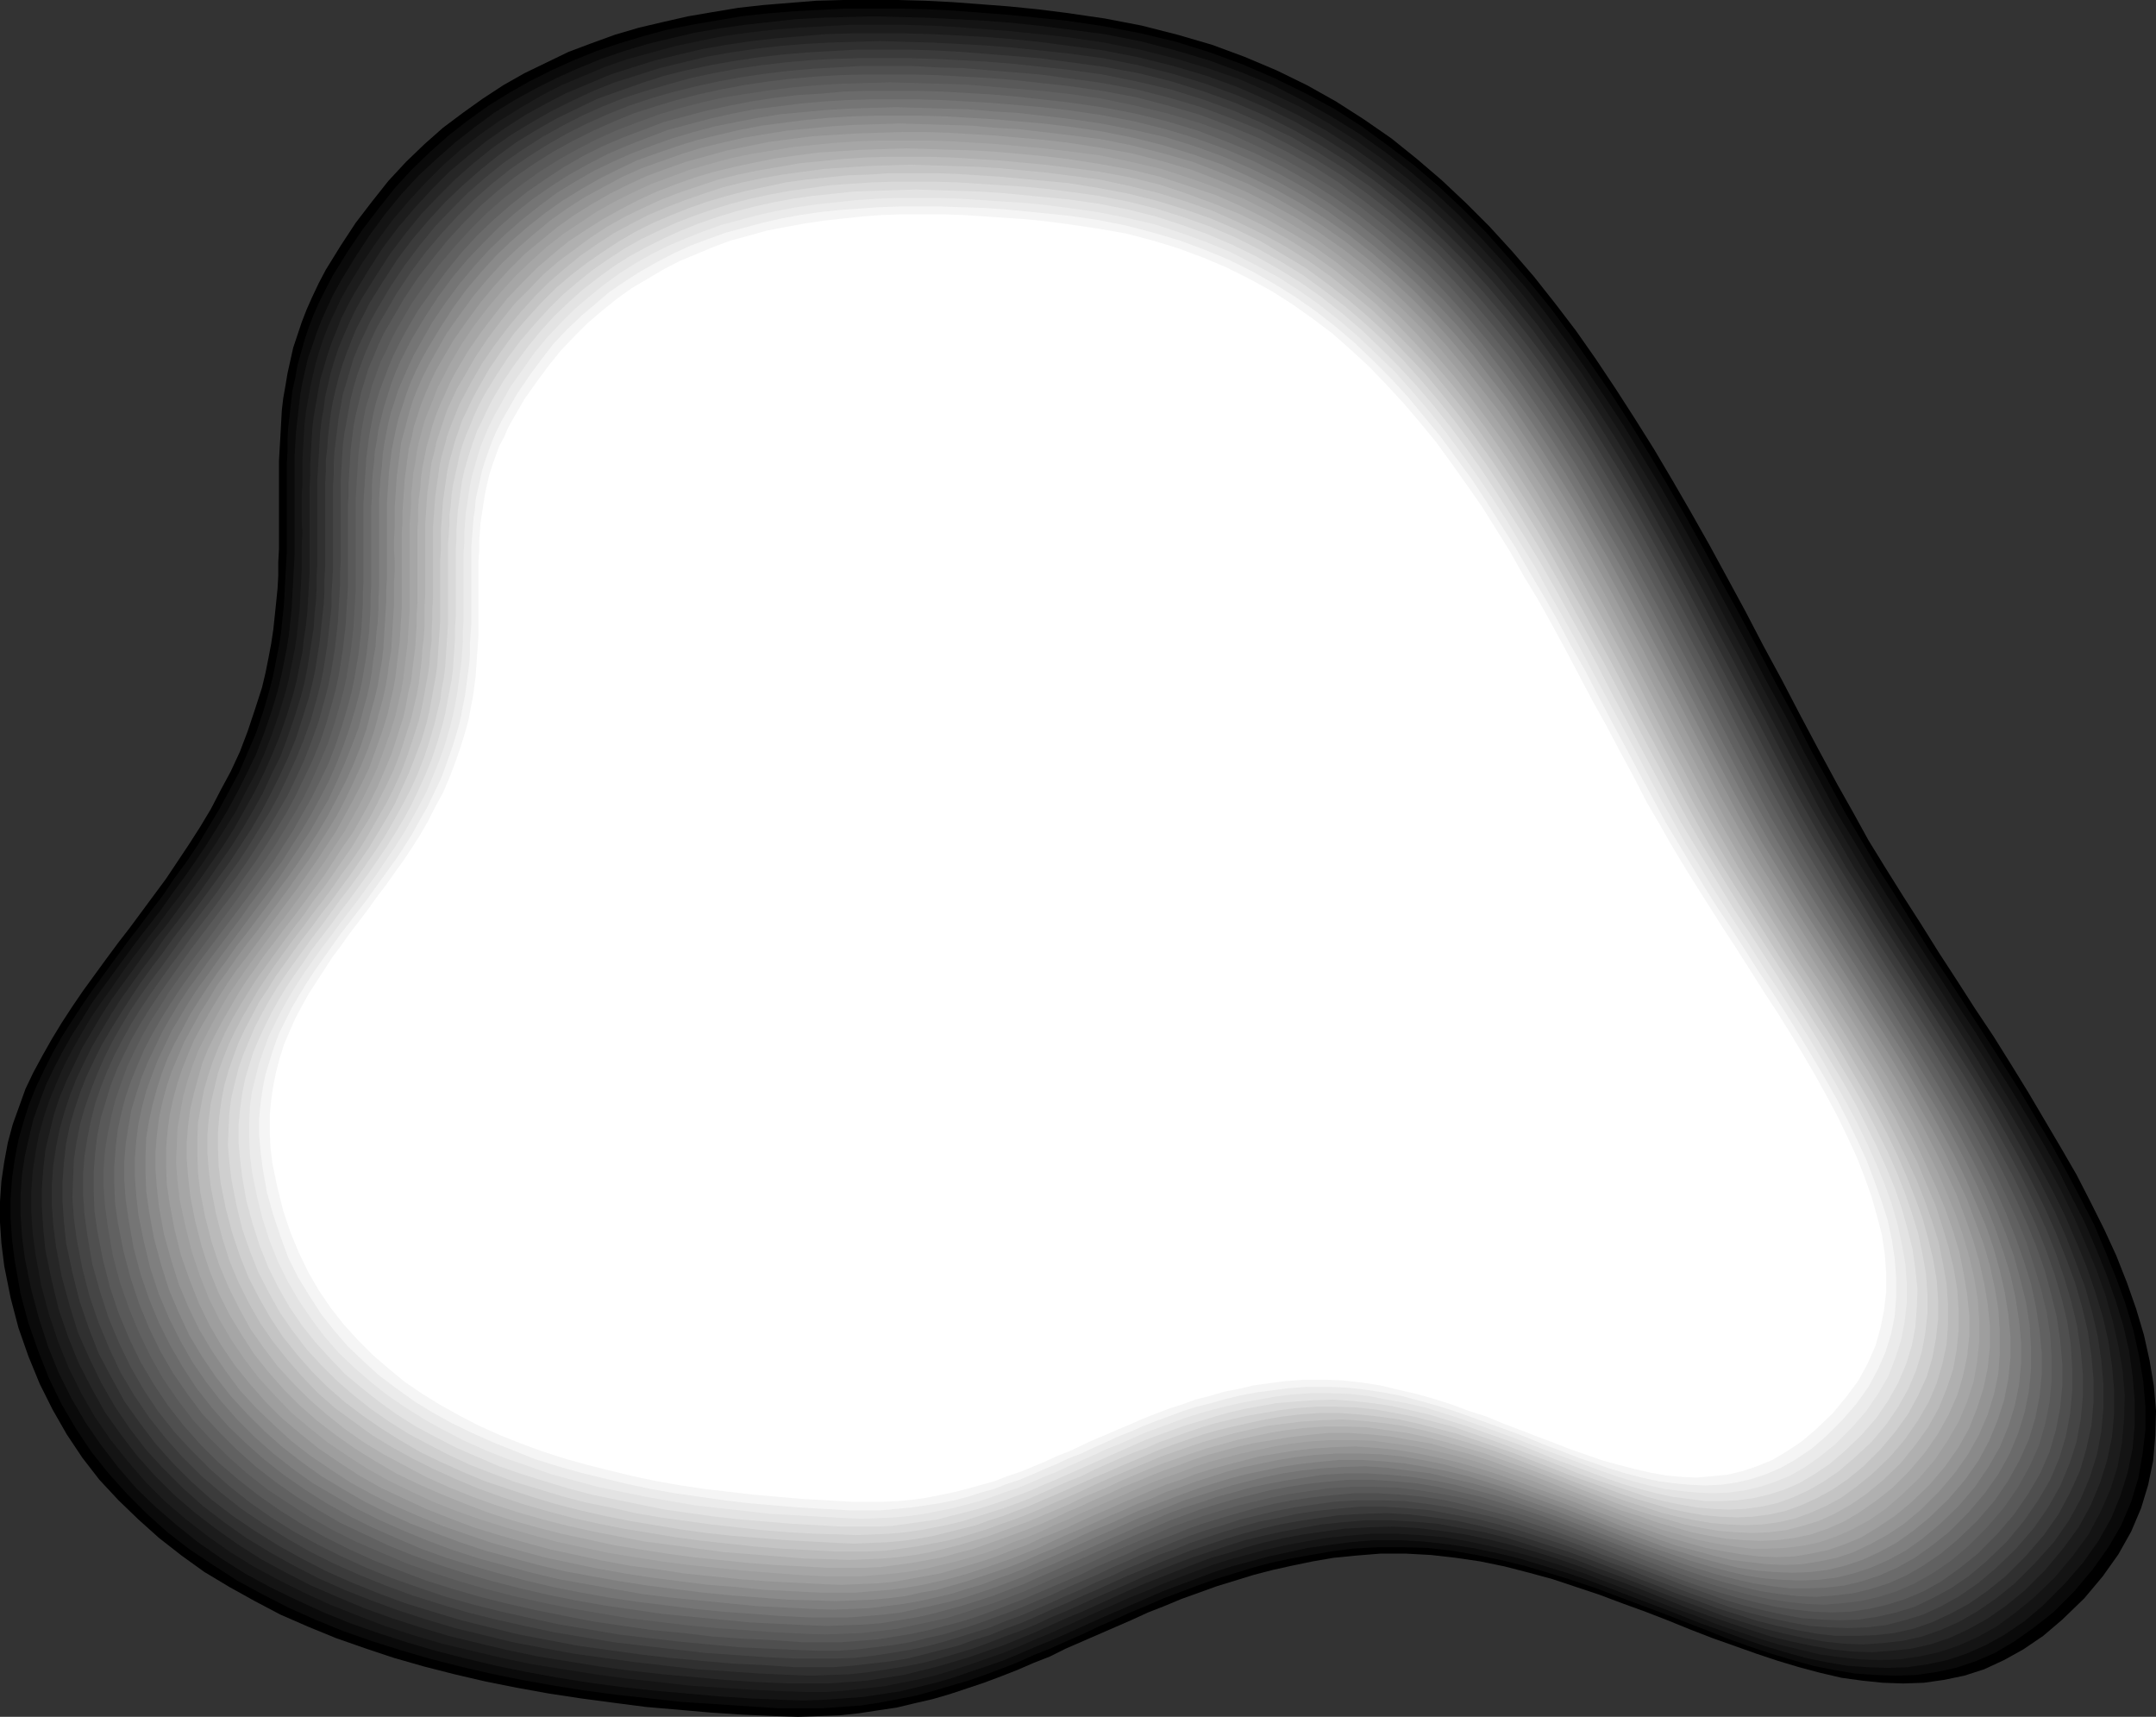 <?xml version="1.0" encoding="UTF-8" standalone="no"?>
<svg
   version="1.0"
   width="129.852mm"
   height="103.403mm"
   id="svg27"
   sodipodi:docname="Shape 311.wmf"
   xmlns:inkscape="http://www.inkscape.org/namespaces/inkscape"
   xmlns:sodipodi="http://sodipodi.sourceforge.net/DTD/sodipodi-0.dtd"
   xmlns="http://www.w3.org/2000/svg"
   xmlns:svg="http://www.w3.org/2000/svg">
  <rect width="100%" height="100%" fill="#333333" stroke="none"/>
  <sodipodi:namedview
     id="namedview27"
     pagecolor="#ffffff"
     bordercolor="#000000"
     borderopacity="0.25"
     inkscape:showpageshadow="2"
     inkscape:pageopacity="0.0"
     inkscape:pagecheckerboard="0"
     inkscape:deskcolor="#d1d1d1"
     inkscape:document-units="mm" />
  <defs
     id="defs1">
    <pattern
       id="WMFhbasepattern"
       patternUnits="userSpaceOnUse"
       width="6"
       height="6"
       x="0"
       y="0" />
  </defs>
  <path
     style="fill:#000000;fill-opacity:1;fill-rule:evenodd;stroke:none"
     d="m 59.63,156.552 0.808,-3.393 0.646,-3.231 0.646,-3.393 0.485,-3.231 0.323,-3.07 0.323,-3.07 0.323,-3.231 0.162,-2.908 v -3.07 l 0.162,-3.07 v -2.908 -2.908 -2.908 -2.908 -2.747 -2.908 -2.747 l 0.162,-2.908 0.162,-2.747 0.162,-2.908 0.162,-2.908 0.323,-2.747 0.485,-2.747 0.485,-2.908 0.646,-2.908 0.646,-2.908 0.97,-2.908 0.97,-2.908 1.131,-2.908 1.293,-2.908 1.454,-3.07 1.616,-3.07 3.394,-5.493 3.394,-5.17 3.717,-4.847 3.717,-4.685 4.04,-4.362 4.202,-4.039 4.202,-3.716 4.525,-3.393 4.525,-3.231 4.686,-3.07 4.848,-2.747 5.01,-2.423 5.01,-2.423 5.171,-1.939 5.333,-1.939 5.494,-1.616 5.494,-1.292 5.656,-1.292 5.656,-0.969 5.818,-0.969 5.818,-0.646 5.979,-0.485 5.979,-0.485 L 191.981,0 h 6.141 6.302 l 6.141,0.162 6.302,0.323 6.464,0.485 6.302,0.485 6.464,0.646 6.464,0.808 8.888,1.292 8.403,1.616 8.242,2.1 7.757,2.262 7.434,2.747 7.272,3.07 6.949,3.393 6.626,3.716 6.302,4.039 6.302,4.362 5.818,4.685 5.656,4.847 5.494,5.17 5.333,5.331 5.171,5.655 5.01,5.816 4.848,6.139 4.686,6.139 4.525,6.462 4.525,6.786 4.363,6.786 4.363,6.947 4.202,7.109 4.202,7.27 4.202,7.432 4.04,7.432 4.202,7.755 4.04,7.755 4.202,7.755 4.04,7.755 4.202,7.916 4.363,8.078 3.555,6.301 3.555,6.462 3.878,6.301 4.04,6.462 4.04,6.301 4.04,6.462 4.202,6.462 4.04,6.301 4.202,6.301 4.04,6.462 3.878,6.301 3.717,6.301 3.717,6.301 3.555,6.139 3.232,6.301 3.07,6.139 2.747,5.978 2.424,6.139 2.101,5.978 1.778,5.978 1.293,5.816 0.97,5.816 0.485,5.655 -0.162,5.655 -0.485,5.655 -1.131,5.493 -1.616,5.332 -2.262,5.332 -2.909,5.17 -3.555,5.008 -4.202,5.008 -5.01,4.847 -4.363,3.716 -4.525,3.07 -4.363,2.423 -4.525,2.1 -4.525,1.454 -4.686,0.969 -4.525,0.646 -4.686,0.162 -4.686,-0.162 -4.686,-0.485 -4.686,-0.646 -4.848,-1.131 -4.848,-1.292 -4.848,-1.454 -4.848,-1.616 -5.01,-1.777 -5.01,-1.777 -5.01,-1.939 -5.171,-2.1 -5.01,-1.939 -5.333,-1.939 -5.171,-1.939 -5.333,-1.777 -5.333,-1.777 -5.333,-1.454 -5.656,-1.454 -5.494,-1.131 -5.494,-0.808 -5.656,-0.646 -5.818,-0.323 h -5.656 l -5.979,0.485 -4.848,0.485 -4.686,0.808 -4.686,0.969 -4.363,0.969 -4.363,1.131 -4.202,1.292 -4.202,1.292 -4.04,1.454 -4.04,1.454 -3.878,1.616 -3.717,1.454 -3.878,1.777 -3.717,1.616 -3.717,1.616 -3.717,1.616 -3.717,1.616 -3.555,1.777 -3.717,1.454 -3.717,1.616 -3.717,1.454 -3.878,1.454 -3.878,1.292 -3.878,1.292 -3.878,1.131 -4.202,0.969 -4.04,0.969 -4.363,0.646 -4.202,0.646 -4.525,0.485 -4.686,0.162 -4.686,0.162 -5.01,-0.162 -7.434,-0.323 -7.434,-0.485 -7.434,-0.646 -7.434,-0.646 -7.434,-0.969 -7.272,-0.969 -7.434,-1.131 -7.11,-1.292 -7.272,-1.454 -6.949,-1.616 -6.949,-1.777 -6.787,-1.939 -6.787,-2.262 -6.464,-2.262 -6.302,-2.585 -6.302,-2.747 -5.818,-3.07 -5.818,-3.231 -5.656,-3.393 -5.171,-3.716 -5.171,-4.039 -4.686,-4.201 -4.525,-4.362 -4.363,-4.685 -3.878,-5.008 -3.555,-5.332 -3.232,-5.655 -2.909,-5.816 -2.586,-6.301 -2.262,-6.462 -1.778,-6.786 L 0.97,288.224 0.323,283.054 0,278.207 v -4.685 l 0.323,-4.685 0.646,-4.362 0.808,-4.362 1.131,-4.201 1.454,-4.039 1.454,-4.039 1.778,-3.716 2.101,-3.877 2.101,-3.716 2.262,-3.716 2.424,-3.716 2.424,-3.554 2.586,-3.554 2.586,-3.554 2.747,-3.716 2.747,-3.554 2.747,-3.716 2.747,-3.716 2.747,-3.716 2.586,-3.877 2.586,-3.877 2.586,-4.039 2.424,-4.039 2.262,-4.362 2.262,-4.201 2.101,-4.524 1.778,-4.685 1.616,-4.847 z"
     id="path1" />
  <path
     style="fill:#0a0a0a;fill-opacity:1;fill-rule:evenodd;stroke:none"
     d="M 3.394,287.255 2.747,282.246 2.424,277.399 v -4.685 l 0.323,-4.524 0.646,-4.524 0.808,-4.201 1.131,-4.039 1.293,-4.039 1.616,-4.039 1.778,-3.716 1.939,-3.877 2.101,-3.716 2.262,-3.554 2.424,-3.716 2.424,-3.554 2.586,-3.554 2.586,-3.554 2.586,-3.554 2.747,-3.554 2.747,-3.716 2.747,-3.554 2.586,-3.877 2.747,-3.716 2.586,-3.877 2.424,-4.039 2.424,-4.039 2.262,-4.201 2.262,-4.201 1.939,-4.524 1.939,-4.524 1.616,-4.847 1.454,-5.008 0.808,-3.231 0.646,-3.393 0.646,-3.231 0.485,-3.07 0.323,-3.231 0.323,-3.07 0.162,-3.07 0.162,-3.07 0.162,-2.908 0.162,-2.908 v -2.908 -2.908 -2.908 -2.908 -2.747 -2.908 -2.747 l 0.162,-2.908 v -2.747 l 0.162,-2.747 0.323,-2.747 0.323,-2.908 0.323,-2.747 0.646,-2.908 0.485,-2.747 0.808,-2.908 0.808,-2.908 0.97,-2.908 1.131,-2.908 1.293,-2.908 1.454,-2.908 1.616,-3.07 3.394,-5.493 3.394,-5.008 3.717,-4.847 3.717,-4.685 3.878,-4.201 4.202,-4.039 4.202,-3.716 4.363,-3.393 4.525,-3.231 4.686,-2.908 4.848,-2.747 4.848,-2.423 5.01,-2.262 5.171,-2.1 5.333,-1.777 5.333,-1.616 5.333,-1.454 5.656,-1.131 5.656,-0.969 5.656,-0.969 5.818,-0.646 5.979,-0.485 5.979,-0.323 5.979,-0.323 h 6.141 6.141 l 6.141,0.162 6.302,0.323 6.302,0.485 6.302,0.485 6.464,0.646 6.302,0.646 8.726,1.292 8.403,1.616 8.08,1.939 7.757,2.423 7.434,2.747 7.11,3.07 6.949,3.393 6.626,3.554 6.302,4.039 5.979,4.362 5.979,4.524 5.656,4.847 5.333,5.008 5.333,5.331 5.01,5.655 5.01,5.816 4.848,5.978 4.525,6.139 4.525,6.462 4.525,6.624 4.363,6.786 4.202,6.786 4.202,7.109 4.202,7.27 4.04,7.27 4.04,7.432 4.202,7.593 4.04,7.593 4.04,7.755 4.202,7.755 4.04,7.916 4.363,7.916 3.394,6.301 3.717,6.301 3.717,6.301 4.04,6.301 3.878,6.301 4.04,6.462 4.202,6.301 4.04,6.301 4.04,6.301 4.04,6.301 3.878,6.139 3.717,6.301 3.717,6.301 3.394,6.139 3.232,6.139 3.07,5.978 2.586,6.139 2.424,5.978 2.101,5.816 1.778,5.978 1.293,5.816 0.97,5.816 0.485,5.655 v 5.493 l -0.646,5.493 -0.97,5.493 -1.616,5.332 -2.262,5.332 -2.909,5.008 -3.555,5.008 -4.202,5.008 -4.848,4.847 -4.525,3.554 -4.363,3.07 -4.363,2.585 -4.525,1.939 -4.363,1.454 -4.525,0.969 -4.525,0.646 -4.686,0.162 -4.525,-0.162 -4.686,-0.323 -4.686,-0.808 -4.848,-0.969 -4.686,-1.292 -4.848,-1.454 -4.848,-1.616 -5.01,-1.777 -4.848,-1.939 -5.01,-1.939 -5.01,-1.939 -5.171,-1.939 -5.171,-1.939 -5.171,-1.939 -5.333,-1.777 -5.171,-1.616 -5.494,-1.616 -5.333,-1.292 -5.494,-1.131 -5.494,-0.969 -5.656,-0.646 -5.656,-0.162 h -5.656 l -5.818,0.323 -4.848,0.646 -4.686,0.808 -4.525,0.808 -4.525,0.969 -4.202,1.131 -4.202,1.292 -4.202,1.292 -4.04,1.454 -3.878,1.454 -3.878,1.454 -3.717,1.616 -3.878,1.616 -3.555,1.616 -3.717,1.616 -3.717,1.777 -3.717,1.616 -3.555,1.616 -3.717,1.454 -3.555,1.616 -3.717,1.454 -3.878,1.454 -3.717,1.292 -3.878,1.131 -3.878,1.131 -4.04,1.131 -4.202,0.808 -4.202,0.808 -4.202,0.646 -4.525,0.323 -4.525,0.323 h -4.686 -5.01 l -7.272,-0.485 -7.434,-0.485 -7.434,-0.485 -7.272,-0.808 -7.434,-0.808 -7.272,-0.969 -7.11,-1.131 -7.272,-1.292 -7.11,-1.454 -6.949,-1.616 -6.949,-1.777 -6.626,-1.939 -6.626,-2.1 -6.464,-2.262 -6.302,-2.585 -6.141,-2.747 -5.979,-3.07 -5.656,-3.07 -5.494,-3.554 -5.333,-3.554 -5.01,-3.877 -4.686,-4.201 -4.525,-4.524 -4.202,-4.685 -3.878,-4.847 -3.555,-5.332 -3.232,-5.493 -2.909,-5.978 -2.424,-6.139 -2.262,-6.462 -1.778,-6.624 z"
     id="path2" />
  <path
     style="fill:#141414;fill-opacity:1;fill-rule:evenodd;stroke:none"
     d="M 5.656,286.447 5.01,281.439 4.686,276.592 v -4.685 l 0.323,-4.524 0.646,-4.201 0.97,-4.362 0.97,-4.039 1.454,-4.039 1.454,-3.877 1.778,-3.716 1.939,-3.716 2.101,-3.716 2.262,-3.554 2.262,-3.716 2.424,-3.393 2.586,-3.554 2.586,-3.554 2.586,-3.554 2.747,-3.554 2.747,-3.554 2.586,-3.716 2.747,-3.716 2.586,-3.716 2.586,-3.877 2.424,-3.877 2.424,-4.039 2.262,-4.201 2.101,-4.201 2.101,-4.362 1.778,-4.685 1.616,-4.685 1.454,-4.847 0.808,-3.393 0.646,-3.231 0.646,-3.231 0.485,-3.07 0.323,-3.07 0.323,-3.231 0.162,-2.908 0.162,-3.07 0.162,-2.908 0.162,-2.908 v -2.908 -2.908 -2.747 -2.908 -2.747 -2.747 -2.908 -2.747 l 0.162,-2.747 0.162,-2.747 0.323,-2.747 0.323,-2.908 0.323,-2.747 0.485,-2.747 0.646,-2.908 0.646,-2.747 0.97,-2.747 0.97,-2.908 1.131,-2.908 1.293,-2.908 1.454,-3.07 1.616,-2.908 3.232,-5.331 3.394,-5.17 3.555,-4.847 3.717,-4.524 3.878,-4.201 4.202,-3.877 4.202,-3.716 4.363,-3.393 4.363,-3.231 4.686,-2.908 4.686,-2.585 4.848,-2.423 5.01,-2.262 5.171,-2.1 5.171,-1.777 5.333,-1.616 5.333,-1.292 5.494,-1.292 5.656,-0.969 5.656,-0.808 5.818,-0.646 5.818,-0.646 5.818,-0.323 5.979,-0.162 6.141,-0.162 5.979,0.162 6.141,0.162 6.302,0.323 6.141,0.323 6.302,0.485 6.302,0.646 6.302,0.808 8.726,1.131 8.242,1.616 8.08,2.1 7.595,2.262 7.434,2.747 7.11,2.908 6.626,3.393 6.626,3.716 6.302,3.877 5.979,4.201 5.818,4.524 5.656,4.847 5.333,5.008 5.171,5.331 5.01,5.493 5.01,5.655 4.686,5.978 4.525,6.139 4.525,6.462 4.363,6.462 4.363,6.624 4.202,6.947 4.202,6.947 4.04,7.109 4.04,7.27 4.04,7.432 4.04,7.432 4.04,7.593 4.04,7.755 4.202,7.593 4.04,7.916 4.202,7.755 3.394,6.301 3.717,6.139 3.717,6.301 3.878,6.301 4.04,6.139 4.04,6.301 4.04,6.301 4.04,6.301 4.04,6.139 3.878,6.301 3.878,6.139 3.717,6.139 3.717,6.301 3.394,5.978 3.07,6.139 3.07,5.978 2.586,5.978 2.424,5.978 2.101,5.978 1.778,5.816 1.293,5.655 0.808,5.655 0.485,5.655 v 5.655 l -0.485,5.332 -1.131,5.493 -1.616,5.17 -2.101,5.17 -2.909,5.17 -3.555,5.008 -4.202,4.847 -4.848,4.847 -4.202,3.554 -4.525,3.07 -4.363,2.423 -4.363,1.939 -4.363,1.454 -4.525,0.969 -4.525,0.646 -4.525,0.162 -4.525,-0.162 -4.686,-0.323 -4.686,-0.808 -4.686,-0.969 -4.686,-1.292 -4.848,-1.454 -4.686,-1.616 -4.848,-1.777 -5.01,-1.777 -4.848,-1.939 -5.01,-1.939 -5.171,-1.939 -5.01,-1.939 -5.171,-1.939 -5.171,-1.777 -5.333,-1.616 -5.333,-1.616 -5.333,-1.292 -5.494,-1.131 -5.333,-0.808 -5.656,-0.646 -5.656,-0.323 h -5.656 l -5.656,0.485 -4.848,0.646 -4.686,0.646 -4.363,0.969 -4.525,0.969 -4.202,1.131 -4.202,1.131 -4.04,1.292 -3.878,1.454 -3.878,1.454 -3.878,1.454 -3.717,1.616 -3.717,1.616 -3.717,1.616 -3.717,1.616 -3.555,1.616 -3.555,1.616 -3.717,1.616 -3.555,1.454 -3.717,1.616 -3.555,1.454 -3.717,1.292 -3.878,1.292 -3.717,1.292 -3.878,1.131 -4.04,0.969 -4.04,0.969 -4.202,0.646 -4.202,0.646 -4.525,0.323 -4.525,0.323 -4.686,0.162 -4.848,-0.162 -7.272,-0.323 -7.272,-0.485 -7.272,-0.646 -7.272,-0.646 -7.272,-0.808 -7.272,-0.969 -7.11,-1.131 -7.11,-1.292 -7.11,-1.454 -6.787,-1.616 -6.949,-1.777 -6.626,-1.939 -6.464,-2.1 -6.464,-2.262 -6.302,-2.585 -5.979,-2.747 -5.979,-2.908 -5.656,-3.07 -5.333,-3.393 -5.333,-3.716 -4.848,-3.877 -4.686,-4.039 -4.525,-4.362 -4.04,-4.685 -3.878,-5.008 -3.555,-5.17 -3.232,-5.493 -2.909,-5.816 -2.424,-5.978 -2.101,-6.462 -1.778,-6.624 z"
     id="path3" />
  <path
     style="fill:#1c1c1c;fill-opacity:1;fill-rule:evenodd;stroke:none"
     d="M 8.08,285.478 7.434,280.631 7.11,275.784 v -4.524 l 0.323,-4.524 0.646,-4.362 0.808,-4.201 1.131,-4.039 1.293,-3.877 1.616,-3.877 1.616,-3.716 1.939,-3.716 2.101,-3.716 2.101,-3.554 2.424,-3.554 2.424,-3.393 2.424,-3.554 2.586,-3.554 2.586,-3.393 2.747,-3.554 2.586,-3.554 2.747,-3.554 2.586,-3.716 2.586,-3.716 2.586,-3.877 2.424,-3.877 2.424,-3.877 2.101,-4.201 2.262,-4.201 1.939,-4.362 1.778,-4.524 1.616,-4.685 1.454,-4.847 0.808,-3.231 0.646,-3.231 0.646,-3.231 0.485,-3.07 0.323,-3.07 0.323,-3.07 0.162,-2.908 0.162,-3.07 0.162,-2.908 v -2.908 -2.747 l 0.162,-2.908 -0.162,-2.908 v -2.747 -2.747 l 0.162,-2.747 v -2.747 -2.747 l 0.162,-2.747 0.162,-2.747 0.162,-2.747 0.323,-2.747 0.485,-2.747 0.485,-2.747 0.646,-2.908 0.646,-2.747 0.808,-2.747 0.97,-2.908 1.131,-2.908 1.293,-2.747 1.454,-3.07 1.616,-2.908 3.232,-5.331 3.394,-5.008 3.555,-4.847 3.717,-4.362 3.878,-4.201 3.878,-3.877 4.202,-3.716 4.363,-3.393 4.363,-3.07 4.686,-2.908 4.686,-2.747 4.686,-2.423 5.01,-2.1 5.01,-2.1 5.171,-1.777 5.333,-1.454 5.333,-1.454 5.333,-1.131 5.656,-1.131 5.656,-0.808 5.656,-0.646 5.818,-0.485 5.818,-0.323 5.818,-0.323 h 5.979 6.141 l 5.979,0.162 6.141,0.323 6.302,0.485 6.141,0.485 6.302,0.646 6.141,0.646 8.726,1.292 8.242,1.616 7.757,1.939 7.595,2.262 7.434,2.585 6.949,3.07 6.787,3.231 6.464,3.716 6.141,3.877 5.979,4.201 5.818,4.524 5.494,4.685 5.333,5.008 5.171,5.17 5.01,5.493 4.848,5.655 4.686,5.978 4.525,6.139 4.525,6.139 4.202,6.462 4.363,6.786 4.04,6.624 4.202,6.947 4.04,7.109 4.04,7.27 4.04,7.27 3.878,7.432 4.04,7.432 4.04,7.593 4.04,7.593 4.04,7.755 4.202,7.755 3.394,6.139 3.555,6.139 3.717,6.301 3.878,6.139 3.878,6.301 4.04,6.139 4.04,6.139 4.04,6.301 3.878,6.139 4.04,6.139 3.717,6.139 3.717,6.139 3.555,6.139 3.394,5.978 3.232,5.978 2.909,5.978 2.586,5.978 2.424,5.816 2.101,5.816 1.616,5.816 1.293,5.655 0.97,5.655 0.485,5.655 -0.162,5.493 -0.485,5.331 -0.97,5.332 -1.616,5.17 -2.262,5.17 -2.747,5.17 -3.555,4.847 -4.04,4.847 -4.848,4.685 -4.363,3.554 -4.202,3.07 -4.363,2.423 -4.363,1.939 -4.363,1.454 -4.525,0.969 -4.363,0.646 -4.525,0.162 -4.525,-0.162 -4.525,-0.485 -4.686,-0.646 -4.686,-1.131 -4.686,-1.131 -4.686,-1.454 -4.848,-1.616 -4.686,-1.616 -4.848,-1.939 -5.01,-1.777 -4.848,-1.939 -5.01,-1.939 -5.171,-1.939 -5.01,-1.939 -5.171,-1.777 -5.171,-1.616 -5.333,-1.454 -5.333,-1.292 -5.333,-1.131 -5.494,-0.969 -5.494,-0.485 -5.494,-0.323 h -5.656 l -5.656,0.485 -4.686,0.485 -4.686,0.808 -4.363,0.808 -4.363,0.969 -4.202,1.131 -4.202,1.131 -4.04,1.292 -3.878,1.454 -3.878,1.454 -3.717,1.454 -3.717,1.616 -3.717,1.454 -3.555,1.616 -3.717,1.616 -3.555,1.616 -3.555,1.616 -3.555,1.616 -3.555,1.454 -3.717,1.616 -3.555,1.454 -3.717,1.292 -3.717,1.292 -3.878,1.292 -3.717,1.131 -4.04,0.969 -4.04,0.808 -4.04,0.808 -4.363,0.485 -4.202,0.485 -4.525,0.323 h -4.686 l -4.686,-0.162 -7.272,-0.323 -7.272,-0.485 -7.272,-0.485 -7.11,-0.808 -7.272,-0.808 -7.11,-0.969 -7.11,-1.131 -7.11,-1.131 -6.949,-1.454 -6.787,-1.616 -6.787,-1.616 -6.626,-1.939 -6.464,-2.1 -6.302,-2.423 -6.141,-2.423 -5.979,-2.747 -5.818,-2.908 -5.656,-3.07 -5.494,-3.393 -5.01,-3.554 -5.01,-3.877 -4.686,-4.039 -4.363,-4.362 -4.04,-4.685 -3.878,-4.847 -3.555,-5.17 -3.07,-5.331 -2.909,-5.816 -2.424,-5.978 -2.101,-6.301 -1.778,-6.624 z"
     id="path4" />
  <path
     style="fill:#262626;fill-opacity:1;fill-rule:evenodd;stroke:none"
     d="M 10.342,284.67 9.858,279.823 9.534,274.976 v -4.524 l 0.323,-4.362 0.485,-4.362 0.97,-4.039 0.97,-4.039 1.293,-3.877 1.616,-3.877 1.778,-3.716 1.778,-3.716 2.101,-3.554 2.101,-3.554 2.262,-3.554 2.424,-3.393 2.586,-3.554 2.424,-3.393 2.586,-3.554 2.747,-3.393 2.586,-3.554 2.586,-3.554 2.586,-3.554 2.586,-3.716 2.586,-3.716 2.424,-3.877 2.262,-4.039 2.262,-4.039 2.101,-4.201 1.939,-4.362 1.778,-4.362 1.616,-4.685 1.454,-4.847 0.808,-3.231 0.646,-3.231 0.646,-3.07 0.323,-3.07 0.485,-3.07 0.323,-3.07 0.162,-2.908 0.162,-2.908 0.162,-2.908 v -2.908 -2.747 -2.908 -2.747 -2.747 -2.747 -2.747 l 0.162,-2.747 v -2.747 l 0.162,-2.747 0.162,-2.585 0.162,-2.747 0.323,-2.747 0.485,-2.747 0.485,-2.747 0.485,-2.747 0.808,-2.747 0.808,-2.747 0.97,-2.908 1.131,-2.747 1.131,-2.908 1.454,-2.908 1.616,-2.908 3.232,-5.331 3.232,-5.008 3.555,-4.685 3.717,-4.362 3.878,-4.201 3.878,-3.877 4.202,-3.554 4.202,-3.393 4.363,-3.07 4.525,-2.908 4.686,-2.585 4.686,-2.423 5.01,-2.1 5.01,-2.1 5.01,-1.616 5.171,-1.616 5.333,-1.292 5.494,-1.292 5.494,-0.969 5.494,-0.808 5.656,-0.646 5.818,-0.485 5.656,-0.485 5.979,-0.162 h 5.818 5.979 l 5.979,0.162 6.141,0.323 6.141,0.323 6.141,0.485 6.141,0.646 6.302,0.808 8.403,1.131 8.242,1.616 7.757,1.939 7.595,2.262 7.11,2.585 6.949,3.07 6.626,3.231 6.464,3.554 6.141,3.877 5.979,4.201 5.656,4.362 5.494,4.685 5.333,5.008 5.01,5.17 5.01,5.331 4.686,5.655 4.686,5.816 4.525,6.139 4.363,6.139 4.363,6.462 4.202,6.462 4.202,6.786 4.04,6.947 4.04,6.947 3.878,7.109 4.04,7.27 3.878,7.27 4.04,7.432 3.878,7.432 4.04,7.593 4.04,7.593 4.202,7.755 3.232,6.139 3.717,6.139 3.555,6.139 3.878,5.978 3.878,6.301 3.878,6.139 4.04,6.139 4.04,6.139 3.878,5.978 3.878,6.139 3.717,6.139 3.717,5.978 3.555,6.139 3.232,5.978 3.232,5.978 2.909,5.816 2.586,5.978 2.424,5.816 1.939,5.655 1.778,5.816 1.293,5.655 0.808,5.493 0.485,5.493 v 5.493 l -0.485,5.332 -1.131,5.332 -1.616,5.17 -2.101,5.008 -2.747,5.008 -3.555,4.847 -4.04,4.847 -4.686,4.685 -4.363,3.554 -4.202,2.908 -4.363,2.423 -4.202,1.939 -4.363,1.454 -4.363,0.969 -4.525,0.485 -4.363,0.323 -4.525,-0.162 -4.525,-0.485 -4.525,-0.808 -4.686,-0.969 -4.686,-1.131 -4.525,-1.454 -4.848,-1.616 -4.686,-1.616 -4.848,-1.777 -4.848,-1.939 -4.848,-1.939 -5.01,-1.939 -5.01,-1.777 -5.01,-1.939 -5.171,-1.777 -5.171,-1.616 -5.171,-1.454 -5.171,-1.292 -5.333,-1.131 -5.494,-0.808 -5.333,-0.646 -5.494,-0.323 -5.656,0.162 -5.656,0.323 -4.686,0.646 -4.525,0.646 -4.363,0.808 -4.363,0.969 -4.202,1.131 -4.04,1.292 -4.04,1.131 -3.878,1.454 -3.717,1.454 -3.717,1.454 -3.717,1.454 -3.717,1.616 -3.555,1.616 -3.555,1.616 -3.555,1.616 -3.555,1.454 -3.555,1.616 -3.555,1.616 -3.555,1.454 -3.555,1.454 -3.717,1.292 -3.717,1.292 -3.717,1.131 -3.878,1.131 -3.878,0.969 -3.878,0.969 -4.202,0.646 -4.202,0.646 -4.202,0.323 -4.525,0.323 h -4.525 -4.686 l -7.272,-0.323 -7.11,-0.485 -7.11,-0.646 -7.11,-0.646 -7.272,-0.808 -7.11,-0.969 -6.949,-1.131 -6.949,-1.131 -6.949,-1.454 -6.787,-1.616 -6.626,-1.616 -6.464,-1.939 -6.464,-2.1 -6.302,-2.262 -6.141,-2.585 -5.979,-2.585 -5.656,-2.908 -5.656,-3.07 -5.333,-3.393 -5.01,-3.554 -4.848,-3.716 -4.686,-4.039 -4.363,-4.362 -4.04,-4.524 -3.717,-4.847 -3.555,-5.008 -3.07,-5.493 -2.909,-5.655 -2.424,-5.978 -2.101,-6.139 -1.616,-6.624 z"
     id="path5" />
  <path
     style="fill:#303030;fill-opacity:1;fill-rule:evenodd;stroke:none"
     d="m 12.766,283.862 -0.646,-5.008 -0.323,-4.524 v -4.685 l 0.323,-4.362 0.646,-4.201 0.808,-4.039 1.131,-4.039 1.293,-3.877 1.454,-3.716 1.778,-3.716 1.778,-3.554 2.101,-3.554 2.101,-3.554 2.262,-3.554 2.424,-3.393 2.424,-3.393 2.586,-3.393 2.424,-3.554 2.586,-3.393 2.747,-3.554 2.586,-3.393 2.586,-3.716 2.424,-3.554 2.586,-3.716 2.424,-3.877 2.262,-3.877 2.262,-4.039 1.939,-4.201 2.101,-4.201 1.616,-4.362 1.616,-4.685 1.454,-4.685 0.808,-3.231 0.646,-3.231 0.485,-3.07 0.485,-3.07 0.485,-3.07 0.162,-2.908 0.323,-2.908 0.162,-2.908 v -2.908 l 0.162,-2.747 v -2.908 -2.747 -2.747 -2.747 -2.747 -2.747 -2.747 l 0.162,-2.585 0.162,-2.747 0.162,-2.747 0.162,-2.585 0.323,-2.747 0.485,-2.747 0.323,-2.585 0.646,-2.747 0.646,-2.747 0.808,-2.747 0.97,-2.908 1.131,-2.747 1.293,-2.908 1.293,-2.747 1.616,-2.908 3.232,-5.17 3.232,-5.008 3.555,-4.685 3.555,-4.362 3.878,-4.039 3.878,-3.877 4.04,-3.554 4.202,-3.393 4.363,-3.07 4.525,-2.747 4.525,-2.585 4.848,-2.423 4.848,-2.262 4.848,-1.939 5.171,-1.616 5.01,-1.616 5.333,-1.292 5.333,-1.292 5.494,-0.969 5.494,-0.808 5.494,-0.646 5.656,-0.485 5.818,-0.323 5.818,-0.162 5.818,-0.162 5.979,0.162 5.818,0.162 6.141,0.323 5.979,0.323 6.141,0.485 6.141,0.646 6.141,0.646 8.403,1.131 8.08,1.616 7.757,1.939 7.434,2.262 7.11,2.585 6.787,2.908 6.626,3.231 6.302,3.554 6.141,3.877 5.818,4.201 5.656,4.362 5.494,4.524 5.171,5.008 5.01,5.008 5.01,5.493 4.686,5.493 4.686,5.816 4.363,5.978 4.363,6.139 4.363,6.301 4.04,6.462 4.202,6.786 4.04,6.786 3.878,6.947 4.04,6.947 3.878,7.109 3.878,7.27 4.04,7.432 3.878,7.432 4.04,7.432 3.878,7.593 4.04,7.593 3.394,5.978 3.555,6.139 3.555,6.139 3.878,5.978 3.878,6.139 3.878,5.978 3.878,6.139 3.878,6.139 4.04,5.978 3.717,5.978 3.717,6.139 3.717,5.978 3.394,5.978 3.394,5.978 3.07,5.816 2.909,5.816 2.586,5.816 2.262,5.816 2.101,5.655 1.616,5.655 1.293,5.655 0.808,5.493 0.485,5.493 v 5.332 l -0.485,5.332 -0.97,5.17 -1.616,5.17 -2.101,5.008 -2.747,5.008 -3.394,4.847 -4.202,4.685 -4.686,4.685 -4.202,3.393 -4.202,2.908 -4.202,2.423 -4.363,1.939 -4.202,1.454 -4.363,0.969 -4.363,0.485 -4.525,0.323 -4.363,-0.162 -4.525,-0.485 -4.525,-0.808 -4.525,-0.969 -4.525,-1.131 -4.686,-1.454 -4.686,-1.454 -4.686,-1.777 -4.848,-1.777 -4.686,-1.777 -4.848,-1.939 -5.01,-1.939 -4.848,-1.777 -5.01,-1.939 -5.171,-1.616 -5.01,-1.616 -5.171,-1.616 -5.171,-1.292 -5.333,-0.969 -5.333,-0.969 -5.333,-0.485 -5.494,-0.323 h -5.494 l -5.494,0.485 -4.686,0.485 -4.525,0.808 -4.363,0.808 -4.363,0.969 -4.04,0.969 -4.04,1.292 -3.878,1.292 -3.878,1.292 -3.878,1.454 -3.717,1.454 -3.555,1.454 -3.555,1.616 -3.717,1.616 -3.394,1.454 -3.555,1.616 -3.555,1.616 -3.555,1.454 -3.394,1.616 -3.555,1.454 -3.555,1.292 -3.717,1.454 -3.555,1.292 -3.717,1.131 -3.878,1.131 -3.717,0.969 -4.04,0.808 -4.04,0.646 -4.202,0.646 -4.202,0.485 -4.363,0.162 -4.686,0.162 -4.525,-0.162 -7.11,-0.323 -7.11,-0.485 -7.11,-0.485 -7.11,-0.808 -6.949,-0.808 -7.11,-0.969 -6.949,-0.969 -6.949,-1.292 -6.787,-1.292 -6.626,-1.616 -6.626,-1.616 -6.464,-1.939 -6.464,-2.1 -6.141,-2.262 -6.141,-2.423 -5.818,-2.585 -5.656,-2.908 -5.494,-3.07 -5.333,-3.231 -5.01,-3.554 -4.848,-3.716 -4.525,-4.039 -4.363,-4.362 -4.04,-4.362 -3.717,-4.847 -3.394,-5.008 -3.07,-5.332 -2.747,-5.655 -2.586,-5.816 -1.939,-6.301 -1.778,-6.462 z"
     id="path6" />
  <path
     style="fill:#3b3b3b;fill-opacity:1;fill-rule:evenodd;stroke:none"
     d="m 15.029,282.893 -0.485,-4.847 -0.323,-4.685 v -4.362 l 0.323,-4.362 0.485,-4.201 0.808,-4.039 1.131,-3.877 1.293,-3.877 1.454,-3.716 1.778,-3.716 1.778,-3.554 2.101,-3.554 2.101,-3.393 2.262,-3.554 2.262,-3.393 2.424,-3.393 2.586,-3.393 2.424,-3.393 2.586,-3.393 2.586,-3.393 2.586,-3.554 2.586,-3.554 2.586,-3.554 2.424,-3.716 2.424,-3.716 2.262,-3.877 2.101,-4.039 2.101,-4.201 1.939,-4.201 1.778,-4.362 1.454,-4.524 1.454,-4.685 0.808,-3.231 0.646,-3.07 0.485,-3.07 0.485,-3.07 0.323,-2.908 0.323,-3.07 0.323,-2.908 0.162,-2.747 v -2.908 l 0.162,-2.747 v -2.747 -2.908 -2.747 -2.585 -2.747 -2.747 -2.585 l 0.162,-2.747 v -2.585 l 0.323,-2.747 0.162,-2.585 0.323,-2.747 0.323,-2.585 0.485,-2.747 0.646,-2.747 0.646,-2.585 0.808,-2.747 0.97,-2.747 1.131,-2.908 1.131,-2.747 1.454,-2.747 1.454,-2.908 3.232,-5.17 3.232,-5.008 3.394,-4.524 3.717,-4.362 3.717,-4.039 3.878,-3.716 4.04,-3.554 4.202,-3.393 4.202,-3.07 4.525,-2.747 4.525,-2.585 4.686,-2.262 4.686,-2.262 5.01,-1.777 5.01,-1.777 5.01,-1.616 5.171,-1.292 5.333,-1.131 5.494,-0.969 5.333,-0.808 5.494,-0.646 5.656,-0.485 5.656,-0.323 5.818,-0.323 h 5.818 5.818 l 5.979,0.162 5.818,0.323 6.141,0.485 5.979,0.485 5.979,0.485 6.141,0.808 8.403,1.131 7.918,1.454 7.757,1.939 7.272,2.262 7.11,2.585 6.787,2.908 6.464,3.231 6.302,3.554 5.979,3.716 5.818,4.039 5.656,4.362 5.333,4.685 5.171,4.847 5.01,5.008 4.848,5.331 4.686,5.493 4.525,5.655 4.525,5.978 4.202,6.139 4.363,6.301 4.04,6.462 4.04,6.462 4.04,6.786 3.878,6.786 3.878,6.947 3.878,7.109 3.878,7.27 3.878,7.27 3.878,7.27 4.04,7.432 3.878,7.432 4.04,7.593 3.394,5.978 3.394,5.978 3.717,5.978 3.717,5.978 3.717,6.139 3.878,5.978 3.878,5.978 3.878,5.978 3.878,6.139 3.878,5.978 3.717,5.816 3.555,5.978 3.394,5.978 3.232,5.816 3.07,5.816 2.909,5.816 2.586,5.816 2.262,5.655 2.101,5.655 1.616,5.655 1.293,5.493 0.808,5.493 0.485,5.332 v 5.332 l -0.485,5.332 -1.131,5.17 -1.454,5.008 -2.262,5.008 -2.586,4.847 -3.394,4.847 -4.04,4.685 -4.686,4.685 -4.202,3.393 -4.202,2.908 -4.202,2.262 -4.202,1.939 -4.202,1.454 -4.363,0.969 -4.363,0.485 -4.363,0.162 h -4.363 l -4.363,-0.485 -4.525,-0.808 -4.525,-0.969 -4.525,-1.131 -4.525,-1.454 -4.686,-1.454 -4.686,-1.777 -4.686,-1.616 -4.848,-1.939 -4.686,-1.777 -4.848,-1.939 -5.01,-1.939 -4.848,-1.777 -5.01,-1.616 -5.01,-1.616 -5.171,-1.454 -5.171,-1.292 -5.171,-1.131 -5.333,-0.808 -5.333,-0.646 -5.333,-0.323 -5.494,0.162 -5.494,0.323 -4.686,0.646 -4.363,0.646 -4.363,0.808 -4.202,0.969 -4.202,1.131 -3.878,1.131 -3.878,1.292 -3.878,1.292 -3.717,1.454 -3.717,1.454 -3.555,1.454 -3.555,1.454 -3.555,1.616 -3.555,1.616 -3.394,1.454 -3.555,1.616 -3.394,1.454 -3.555,1.616 -3.394,1.454 -3.555,1.292 -3.555,1.454 -3.717,1.131 -3.555,1.292 -3.878,0.969 -3.717,0.969 -3.878,0.969 -4.04,0.646 -4.202,0.485 -4.202,0.485 -4.363,0.323 h -4.525 -4.525 l -7.11,-0.485 -6.949,-0.323 -7.11,-0.646 -6.949,-0.646 -6.949,-0.808 -6.949,-0.969 -6.949,-0.969 -6.787,-1.292 -6.787,-1.292 -6.626,-1.616 -6.464,-1.616 -6.464,-1.939 -6.302,-1.939 -6.141,-2.262 -5.979,-2.423 -5.818,-2.585 -5.656,-2.908 -5.494,-3.07 -5.171,-3.231 -5.01,-3.393 -4.848,-3.716 -4.525,-4.039 -4.202,-4.201 -4.04,-4.524 -3.555,-4.685 -3.555,-5.008 -2.909,-5.332 -2.909,-5.493 -2.262,-5.816 -2.101,-6.139 -1.616,-6.462 z"
     id="path7" />
  <path
     style="fill:#454545;fill-opacity:1;fill-rule:evenodd;stroke:none"
     d="m 17.453,282.085 -0.646,-4.847 -0.323,-4.524 0.162,-4.524 0.162,-4.201 0.646,-4.201 0.808,-4.039 1.131,-3.877 1.293,-3.716 1.454,-3.716 1.616,-3.716 1.778,-3.554 1.939,-3.393 2.101,-3.554 2.262,-3.393 2.424,-3.393 2.424,-3.231 2.424,-3.393 2.424,-3.393 2.586,-3.393 2.586,-3.393 2.586,-3.393 2.424,-3.554 2.586,-3.554 2.424,-3.716 2.262,-3.716 2.424,-3.877 2.101,-3.877 1.939,-4.039 1.939,-4.201 1.778,-4.362 1.616,-4.524 1.293,-4.685 0.808,-3.07 0.646,-3.07 0.485,-3.07 0.485,-3.07 0.323,-2.908 0.323,-2.908 0.323,-2.908 v -2.908 l 0.162,-2.747 0.162,-2.747 v -2.747 -2.747 -2.747 -2.585 -2.747 -2.585 -2.747 l 0.162,-2.585 v -2.585 l 0.162,-2.747 0.323,-2.585 0.323,-2.585 0.323,-2.747 0.485,-2.585 0.485,-2.747 0.808,-2.585 0.808,-2.747 0.808,-2.747 1.131,-2.747 1.293,-2.747 1.293,-2.747 1.616,-2.908 3.07,-5.17 3.232,-4.847 3.394,-4.524 3.555,-4.362 3.717,-3.877 3.878,-3.877 3.878,-3.393 4.202,-3.393 4.202,-2.908 4.525,-2.908 4.363,-2.423 4.686,-2.423 4.686,-2.1 4.848,-1.939 5.01,-1.616 5.01,-1.454 5.171,-1.454 5.333,-1.131 5.171,-0.969 5.494,-0.808 5.494,-0.646 5.494,-0.485 5.656,-0.323 5.656,-0.162 h 5.818 5.818 l 5.818,0.162 5.818,0.323 5.979,0.323 5.979,0.485 5.979,0.646 5.979,0.646 8.242,1.131 7.918,1.616 7.595,1.777 7.272,2.262 7.11,2.585 6.626,2.908 6.464,3.07 6.141,3.554 5.979,3.716 5.818,4.039 5.494,4.362 5.333,4.524 5.171,4.685 4.848,5.008 4.848,5.331 4.686,5.493 4.525,5.655 4.363,5.816 4.202,6.139 4.202,6.139 4.04,6.301 4.04,6.624 4.04,6.624 3.878,6.786 3.878,6.947 3.878,6.947 3.717,7.109 3.878,7.27 3.878,7.27 3.878,7.27 3.878,7.432 4.04,7.432 3.232,5.978 3.394,5.816 3.717,5.978 3.555,5.978 3.878,5.978 3.717,5.978 3.878,5.978 3.878,5.816 3.878,5.978 3.717,5.978 3.717,5.816 3.555,5.978 3.394,5.816 3.232,5.816 3.07,5.816 2.747,5.655 2.586,5.655 2.262,5.655 1.939,5.655 1.616,5.493 1.293,5.493 0.808,5.493 0.485,5.332 v 5.17 l -0.485,5.17 -0.97,5.17 -1.616,5.008 -2.101,5.008 -2.747,4.847 -3.232,4.685 -4.04,4.685 -4.686,4.524 -4.04,3.393 -4.202,2.908 -4.04,2.262 -4.202,1.939 -4.202,1.292 -4.363,1.131 -4.202,0.485 -4.363,0.162 -4.363,-0.162 -4.363,-0.323 -4.363,-0.808 -4.525,-0.969 -4.525,-1.131 -4.525,-1.292 -4.525,-1.616 -4.686,-1.616 -4.686,-1.777 -4.686,-1.777 -4.686,-1.939 -4.848,-1.777 -4.848,-1.939 -4.848,-1.777 -5.01,-1.616 -5.01,-1.616 -5.01,-1.454 -5.171,-1.292 -5.171,-0.969 -5.171,-0.969 -5.333,-0.485 -5.333,-0.323 h -5.333 l -5.494,0.485 -4.525,0.485 -4.363,0.646 -4.363,0.969 -4.202,0.808 -4.04,1.131 -3.878,1.131 -3.878,1.292 -3.878,1.292 -3.555,1.454 -3.717,1.292 -3.555,1.616 -3.555,1.454 -3.394,1.616 -3.555,1.454 -3.394,1.616 -3.394,1.454 -3.555,1.616 -3.394,1.454 -3.394,1.454 -3.555,1.292 -3.555,1.454 -3.555,1.131 -3.717,1.131 -3.717,1.131 -3.717,0.969 -3.878,0.808 -3.878,0.646 -4.202,0.646 -4.202,0.485 -4.202,0.162 h -4.525 -4.525 l -6.949,-0.323 -6.949,-0.485 -6.949,-0.485 -6.949,-0.808 -6.949,-0.808 -6.787,-0.808 -6.787,-1.131 -6.787,-1.131 -6.787,-1.454 -6.464,-1.454 -6.464,-1.616 -6.464,-1.939 -6.141,-1.939 -6.141,-2.262 -5.979,-2.423 -5.818,-2.585 -5.494,-2.747 -5.333,-3.07 -5.171,-3.231 -5.01,-3.393 -4.686,-3.716 -4.525,-3.877 -4.202,-4.201 -3.878,-4.362 -3.717,-4.685 -3.394,-5.008 -3.07,-5.17 -2.586,-5.493 -2.424,-5.816 -2.101,-6.139 -1.616,-6.301 z"
     id="path8" />
  <path
     style="fill:#4f4f4f;fill-opacity:1;fill-rule:evenodd;stroke:none"
     d="m 19.877,281.115 -0.646,-4.685 -0.323,-4.524 v -4.524 l 0.323,-4.201 0.646,-4.039 0.808,-4.039 0.97,-3.877 1.293,-3.716 1.454,-3.716 1.616,-3.554 1.778,-3.393 1.939,-3.554 2.101,-3.393 2.262,-3.393 2.262,-3.231 2.424,-3.393 2.424,-3.231 2.424,-3.393 2.586,-3.393 2.586,-3.393 2.424,-3.393 2.586,-3.393 2.424,-3.554 2.424,-3.716 2.262,-3.554 2.262,-3.877 2.262,-3.877 1.939,-4.039 1.939,-4.201 1.616,-4.201 1.616,-4.524 1.293,-4.685 0.808,-3.07 0.646,-3.07 0.485,-2.908 0.485,-3.07 0.323,-2.908 0.323,-2.908 0.162,-2.747 0.162,-2.908 0.162,-2.747 v -2.747 l 0.162,-2.747 v -2.747 -2.585 -2.585 -2.747 -2.585 -2.585 -2.747 l 0.162,-2.585 0.162,-2.585 0.162,-2.585 0.323,-2.585 0.485,-2.585 0.485,-2.747 0.485,-2.585 0.646,-2.585 0.808,-2.747 0.97,-2.747 0.97,-2.585 1.293,-2.908 1.293,-2.747 1.616,-2.747 2.909,-5.008 3.232,-4.847 3.394,-4.524 3.555,-4.201 3.717,-4.039 3.717,-3.716 4.04,-3.554 4.04,-3.231 4.202,-2.908 4.363,-2.747 4.525,-2.585 4.525,-2.262 4.686,-2.1 4.848,-1.939 4.848,-1.616 5.01,-1.454 5.171,-1.292 5.171,-1.131 5.171,-0.969 5.494,-0.808 5.333,-0.646 5.494,-0.485 5.656,-0.323 5.494,-0.323 h 5.818 5.656 l 5.818,0.323 5.818,0.162 5.818,0.485 5.979,0.485 5.818,0.485 5.979,0.808 8.242,1.131 7.757,1.454 7.595,1.939 7.11,2.1 6.949,2.585 6.787,2.747 6.302,3.231 6.141,3.393 5.979,3.716 5.656,4.039 5.494,4.201 5.171,4.524 5.171,4.685 4.848,5.008 4.686,5.17 4.686,5.493 4.363,5.493 4.363,5.816 4.202,5.978 4.202,6.139 4.04,6.301 3.878,6.462 4.04,6.624 3.878,6.786 3.717,6.786 3.878,6.947 3.717,6.947 3.878,7.109 3.717,7.27 3.878,7.27 3.878,7.27 4.04,7.432 3.232,5.816 3.394,5.978 3.555,5.816 3.555,5.978 3.878,5.816 3.717,5.978 3.717,5.816 3.878,5.978 3.717,5.816 3.717,5.816 3.717,5.816 3.555,5.816 3.394,5.816 3.07,5.816 3.07,5.655 2.747,5.655 2.586,5.655 2.262,5.655 1.939,5.493 1.616,5.493 1.293,5.332 0.808,5.332 0.323,5.331 v 5.17 l -0.485,5.17 -0.97,5.17 -1.454,4.847 -2.101,5.008 -2.747,4.685 -3.232,4.685 -3.878,4.685 -4.686,4.524 -4.04,3.393 -4.04,2.747 -4.202,2.262 -4.04,1.939 -4.202,1.292 -4.202,0.969 -4.363,0.646 -4.202,0.162 -4.363,-0.162 -4.363,-0.323 -4.363,-0.808 -4.363,-0.969 -4.525,-1.131 -4.363,-1.292 -4.525,-1.616 -4.686,-1.616 -4.525,-1.777 -4.686,-1.777 -4.686,-1.777 -4.848,-1.777 -4.686,-1.939 -4.848,-1.777 -5.01,-1.616 -4.848,-1.616 -5.01,-1.454 -5.01,-1.131 -5.171,-1.131 -5.171,-0.808 -5.171,-0.646 -5.333,-0.162 h -5.333 l -5.333,0.323 -4.525,0.646 -4.525,0.646 -4.202,0.808 -4.04,0.969 -4.04,0.969 -3.878,1.292 -3.878,1.131 -3.717,1.292 -3.717,1.454 -3.555,1.454 -3.555,1.292 -3.555,1.616 -3.394,1.454 -3.394,1.616 -3.394,1.454 -3.394,1.454 -3.394,1.616 -3.555,1.454 -3.394,1.454 -3.394,1.292 -3.555,1.292 -3.555,1.292 -3.555,1.131 -3.717,1.131 -3.717,0.808 -3.878,0.969 -3.878,0.646 -4.04,0.485 -4.04,0.485 -4.363,0.323 h -4.363 l -4.525,-0.162 -6.949,-0.323 -6.787,-0.323 -6.949,-0.646 -6.787,-0.646 -6.949,-0.808 -6.787,-0.808 -6.626,-1.131 -6.787,-1.131 -6.626,-1.454 -6.464,-1.454 -6.464,-1.616 -6.302,-1.777 -6.141,-2.1 -5.979,-2.1 -5.979,-2.423 -5.656,-2.585 -5.494,-2.747 -5.333,-2.908 -5.171,-3.231 -4.848,-3.393 -4.686,-3.716 -4.363,-3.877 -4.202,-4.201 -3.878,-4.201 -3.717,-4.685 -3.232,-4.847 -3.07,-5.332 -2.586,-5.332 -2.424,-5.816 -1.939,-5.978 -1.778,-6.301 z"
     id="path9" />
  <path
     style="fill:#595959;fill-opacity:1;fill-rule:evenodd;stroke:none"
     d="m 22.139,280.146 -0.646,-4.524 -0.162,-4.524 v -4.362 l 0.323,-4.201 0.485,-4.039 0.808,-4.039 1.131,-3.716 1.131,-3.716 1.454,-3.716 1.616,-3.393 1.778,-3.554 1.939,-3.393 2.101,-3.393 2.262,-3.393 2.262,-3.231 2.262,-3.231 2.424,-3.393 2.424,-3.231 2.586,-3.393 2.424,-3.231 2.586,-3.393 2.424,-3.554 2.424,-3.393 2.424,-3.716 2.262,-3.554 2.262,-3.716 2.101,-3.877 1.939,-4.039 1.939,-4.039 1.778,-4.362 1.454,-4.362 1.293,-4.524 0.808,-3.07 0.646,-3.07 0.485,-2.908 0.485,-3.07 0.323,-2.908 0.323,-2.747 0.162,-2.908 0.162,-2.747 0.162,-2.747 v -2.747 -2.585 -2.747 -2.585 -2.747 -2.585 -2.585 l 0.162,-2.585 v -2.585 l 0.162,-2.585 0.162,-2.585 0.162,-2.585 0.323,-2.585 0.323,-2.585 0.485,-2.585 0.646,-2.585 0.646,-2.747 0.808,-2.585 0.808,-2.747 1.131,-2.585 1.131,-2.747 1.293,-2.747 1.616,-2.747 2.909,-5.008 3.232,-4.847 3.394,-4.362 3.394,-4.201 3.717,-4.039 3.717,-3.716 3.878,-3.393 4.04,-3.231 4.202,-2.908 4.363,-2.747 4.363,-2.423 4.525,-2.262 4.686,-2.1 4.686,-1.939 5.01,-1.616 4.848,-1.454 5.01,-1.292 5.171,-1.131 5.171,-0.969 5.333,-0.808 5.333,-0.646 5.494,-0.485 5.494,-0.323 5.494,-0.162 h 5.656 5.818 l 5.656,0.162 5.818,0.323 5.656,0.323 5.979,0.485 5.818,0.646 5.979,0.646 7.918,1.131 7.757,1.454 7.434,1.939 7.272,2.1 6.787,2.585 6.626,2.747 6.302,3.07 6.141,3.393 5.818,3.716 5.494,4.039 5.494,4.201 5.171,4.362 5.01,4.685 4.848,5.008 4.686,5.17 4.525,5.331 4.525,5.493 4.202,5.816 4.202,5.816 4.04,6.139 4.04,6.139 3.878,6.462 3.878,6.462 3.878,6.624 3.878,6.786 3.717,6.947 3.717,6.947 3.717,6.947 3.878,7.109 3.717,7.27 3.878,7.27 3.878,7.27 3.232,5.816 3.394,5.816 3.555,5.816 3.555,5.816 3.717,5.816 3.717,5.816 3.717,5.816 3.878,5.816 3.717,5.816 3.717,5.816 3.555,5.816 3.394,5.816 3.394,5.655 3.232,5.655 2.909,5.655 2.747,5.655 2.586,5.655 2.262,5.493 1.939,5.493 1.454,5.332 1.293,5.332 0.808,5.332 0.485,5.332 v 5.17 l -0.485,5.008 -0.97,5.008 -1.454,5.008 -2.101,4.847 -2.747,4.685 -3.232,4.685 -3.878,4.524 -4.525,4.524 -4.04,3.231 -4.04,2.908 -4.04,2.262 -4.202,1.777 -4.04,1.292 -4.202,0.969 -4.202,0.646 -4.202,0.162 -4.363,-0.162 -4.202,-0.485 -4.363,-0.646 -4.363,-0.969 -4.363,-1.131 -4.525,-1.292 -4.525,-1.454 -4.525,-1.616 -4.525,-1.777 -4.686,-1.777 -4.525,-1.777 -4.686,-1.939 -4.848,-1.777 -4.848,-1.777 -4.848,-1.616 -4.848,-1.616 -5.01,-1.292 -5.01,-1.292 -5.01,-1.131 -5.01,-0.808 -5.171,-0.485 -5.333,-0.323 h -5.171 l -5.333,0.485 -4.525,0.485 -4.363,0.646 -4.202,0.808 -4.04,0.969 -4.04,1.131 -3.878,1.131 -3.717,1.131 -3.717,1.292 -3.555,1.454 -3.555,1.292 -3.555,1.454 -3.394,1.616 -3.555,1.454 -3.394,1.454 -3.232,1.616 -3.394,1.454 -3.394,1.454 -3.394,1.454 -3.394,1.454 -3.394,1.292 -3.394,1.292 -3.555,1.292 -3.555,1.131 -3.717,0.969 -3.717,0.969 -3.717,0.808 -3.878,0.646 -4.04,0.646 -4.04,0.323 -4.202,0.323 h -4.363 -4.525 l -6.787,-0.485 -6.787,-0.323 -6.787,-0.485 -6.787,-0.808 -6.787,-0.646 -6.787,-0.969 -6.626,-0.969 -6.626,-1.292 -6.464,-1.292 -6.464,-1.454 -6.464,-1.616 -6.141,-1.777 -6.141,-1.939 -5.979,-2.262 -5.818,-2.262 -5.656,-2.585 -5.494,-2.747 -5.171,-2.908 -5.171,-3.231 -4.848,-3.393 -4.525,-3.554 -4.525,-3.877 -4.04,-4.039 -3.878,-4.362 -3.555,-4.524 -3.232,-4.847 -3.07,-5.17 -2.586,-5.332 -2.424,-5.816 -1.939,-5.816 -1.616,-6.301 z"
     id="path10" />
  <path
     style="fill:#616161;fill-opacity:1;fill-rule:evenodd;stroke:none"
     d="m 24.563,279.338 -0.646,-4.685 -0.323,-4.362 v -4.362 l 0.323,-4.201 0.646,-3.877 0.808,-3.877 0.97,-3.877 1.293,-3.716 1.293,-3.554 1.616,-3.393 1.778,-3.554 1.939,-3.393 2.101,-3.231 2.101,-3.393 2.262,-3.231 2.424,-3.231 2.424,-3.231 2.424,-3.231 2.424,-3.393 2.424,-3.231 2.424,-3.393 2.424,-3.393 2.424,-3.393 2.424,-3.554 2.262,-3.716 2.262,-3.716 2.101,-3.716 1.939,-4.039 1.778,-4.039 1.778,-4.201 1.454,-4.362 1.293,-4.524 0.808,-3.07 0.646,-2.908 0.485,-3.07 0.485,-2.908 0.323,-2.747 0.323,-2.908 0.162,-2.747 0.162,-2.747 0.162,-2.747 v -2.585 -2.747 -2.585 -2.747 -2.585 -2.585 -2.585 -2.423 l 0.162,-2.585 0.162,-2.585 0.162,-2.585 0.162,-2.585 0.323,-2.585 0.323,-2.423 0.485,-2.747 0.485,-2.585 0.808,-2.585 0.646,-2.585 0.97,-2.585 0.97,-2.747 1.293,-2.585 1.293,-2.747 1.454,-2.747 2.909,-5.008 3.232,-4.685 3.232,-4.362 3.555,-4.201 3.555,-3.877 3.717,-3.716 3.878,-3.393 4.04,-3.07 4.04,-2.908 4.363,-2.747 4.363,-2.423 4.363,-2.262 4.686,-2.1 4.686,-1.777 4.848,-1.777 4.848,-1.454 5.01,-1.292 5.01,-1.131 5.171,-0.808 5.333,-0.808 5.171,-0.646 5.494,-0.485 5.333,-0.323 5.656,-0.162 5.494,-0.162 5.656,0.162 5.656,0.162 5.656,0.162 5.818,0.485 5.818,0.485 5.656,0.485 5.979,0.646 7.918,1.131 7.757,1.616 7.272,1.777 7.11,2.1 6.787,2.423 6.464,2.908 6.302,3.07 5.979,3.393 5.818,3.554 5.494,3.877 5.333,4.201 5.171,4.362 5.01,4.685 4.848,4.847 4.525,5.17 4.525,5.331 4.363,5.493 4.202,5.655 4.202,5.816 4.04,5.978 4.04,6.139 3.878,6.301 3.717,6.462 3.878,6.624 3.717,6.624 3.717,6.786 3.717,6.947 3.717,6.947 3.717,7.109 3.878,7.109 3.717,7.109 3.878,7.27 3.232,5.655 3.232,5.816 3.555,5.816 3.555,5.655 3.717,5.816 3.717,5.816 3.717,5.816 3.717,5.655 3.555,5.816 3.717,5.816 3.555,5.655 3.394,5.655 3.394,5.655 3.07,5.655 3.07,5.655 2.586,5.493 2.586,5.493 2.262,5.493 1.778,5.493 1.616,5.332 1.293,5.332 0.808,5.17 0.323,5.17 v 5.17 l -0.485,5.008 -0.97,4.847 -1.454,5.008 -2.101,4.685 -2.586,4.685 -3.232,4.685 -3.878,4.524 -4.363,4.362 -4.04,3.393 -4.04,2.747 -4.04,2.262 -4.04,1.777 -4.04,1.292 -4.202,0.969 -4.202,0.485 -4.04,0.323 -4.202,-0.162 -4.363,-0.485 -4.202,-0.646 -4.363,-0.969 -4.363,-1.131 -4.363,-1.292 -4.525,-1.454 -4.525,-1.616 -4.525,-1.777 -4.525,-1.777 -4.525,-1.777 -4.686,-1.777 -4.686,-1.777 -4.848,-1.777 -4.686,-1.616 -4.848,-1.454 -5.01,-1.454 -4.848,-1.292 -5.01,-0.969 -5.01,-0.808 -5.171,-0.646 -5.171,-0.162 h -5.171 l -5.333,0.323 -4.363,0.646 -4.363,0.646 -4.202,0.808 -4.04,0.969 -3.878,0.969 -3.878,1.131 -3.717,1.131 -3.717,1.292 -3.555,1.292 -3.394,1.454 -3.555,1.454 -3.394,1.454 -3.394,1.454 -3.394,1.616 -3.232,1.454 -3.394,1.454 -3.394,1.454 -3.232,1.454 -3.394,1.454 -3.394,1.292 -3.394,1.292 -3.555,1.131 -3.394,1.131 -3.717,1.131 -3.555,0.808 -3.878,0.808 -3.717,0.808 -4.04,0.485 -4.04,0.485 -4.202,0.162 -4.202,0.162 -4.525,-0.162 -6.626,-0.323 -6.787,-0.485 -6.787,-0.485 -6.626,-0.646 -6.787,-0.808 -6.626,-0.808 -6.626,-1.131 -6.626,-1.131 -6.302,-1.292 -6.464,-1.454 -6.302,-1.616 -6.141,-1.777 -5.979,-1.939 -5.979,-2.1 -5.656,-2.423 -5.656,-2.423 -5.494,-2.747 -5.171,-2.908 -5.01,-3.231 -4.848,-3.231 -4.525,-3.554 -4.363,-3.877 -4.04,-4.039 -3.878,-4.201 -3.555,-4.685 -3.232,-4.685 -2.909,-5.17 -2.586,-5.331 -2.262,-5.493 -2.101,-5.978 -1.616,-6.139 z"
     id="path11" />
  <path
     style="fill:#6b6b6b;fill-opacity:1;fill-rule:evenodd;stroke:none"
     d="m 26.826,278.369 -0.646,-4.524 -0.162,-4.362 v -4.201 l 0.323,-4.201 0.485,-4.039 0.808,-3.716 0.97,-3.716 1.293,-3.716 1.454,-3.554 1.454,-3.393 1.778,-3.393 1.939,-3.393 2.101,-3.393 2.101,-3.231 2.262,-3.231 2.262,-3.231 2.424,-3.231 2.424,-3.231 2.424,-3.231 2.424,-3.231 2.424,-3.231 2.424,-3.393 2.424,-3.393 2.262,-3.554 2.262,-3.554 2.101,-3.716 2.101,-3.716 1.939,-3.877 1.939,-4.039 1.616,-4.201 1.454,-4.362 1.293,-4.362 0.808,-3.07 0.646,-3.07 0.485,-2.908 0.485,-2.747 0.323,-2.908 0.323,-2.747 0.162,-2.747 0.162,-2.747 v -2.747 l 0.162,-2.585 v -2.747 -2.585 -2.585 -2.585 -2.585 -2.423 -2.585 l 0.162,-2.585 0.162,-2.423 0.162,-2.585 0.162,-2.585 0.323,-2.423 0.323,-2.585 0.485,-2.585 0.485,-2.585 0.646,-2.585 0.808,-2.585 0.97,-2.585 0.97,-2.585 1.131,-2.747 1.293,-2.585 1.454,-2.747 2.909,-5.008 3.232,-4.524 3.232,-4.362 3.394,-4.201 3.555,-3.877 3.717,-3.554 3.878,-3.393 3.878,-3.07 4.202,-2.908 4.202,-2.747 4.202,-2.423 4.525,-2.262 4.525,-1.939 4.686,-1.777 4.686,-1.777 4.848,-1.292 4.848,-1.292 5.171,-1.131 5.01,-0.969 5.171,-0.808 5.333,-0.646 5.333,-0.323 5.333,-0.485 5.494,-0.162 h 5.494 5.494 l 5.656,0.162 5.656,0.323 5.656,0.323 5.656,0.485 5.818,0.646 5.818,0.646 7.918,1.131 7.595,1.454 7.272,1.777 6.949,2.1 6.787,2.585 6.302,2.585 6.302,3.07 5.979,3.393 5.656,3.554 5.494,3.877 5.333,4.201 5.01,4.362 5.01,4.524 4.686,4.847 4.525,5.008 4.525,5.331 4.363,5.331 4.202,5.655 4.04,5.816 4.04,5.978 3.878,5.978 3.878,6.301 3.717,6.462 3.878,6.462 3.555,6.624 3.717,6.624 3.717,6.786 3.717,6.947 3.717,6.947 3.717,7.109 3.717,7.109 3.878,7.109 3.07,5.655 3.394,5.655 3.394,5.816 3.555,5.655 3.555,5.655 3.717,5.816 3.717,5.655 3.717,5.655 3.555,5.816 3.555,5.655 3.555,5.655 3.394,5.655 3.394,5.493 3.07,5.655 2.909,5.493 2.747,5.493 2.424,5.493 2.101,5.332 1.939,5.493 1.616,5.17 1.131,5.332 0.808,5.17 0.485,5.17 v 5.008 l -0.485,5.008 -0.97,4.847 -1.454,4.847 -2.101,4.685 -2.586,4.685 -3.07,4.524 -3.878,4.524 -4.525,4.362 -3.878,3.231 -4.04,2.747 -3.878,2.262 -4.04,1.777 -4.04,1.292 -4.04,0.969 -4.202,0.485 -4.202,0.323 -4.04,-0.162 -4.363,-0.485 -4.202,-0.646 -4.202,-0.969 -4.363,-1.131 -4.363,-1.292 -4.363,-1.454 -4.363,-1.616 -4.525,-1.616 -4.525,-1.777 -4.525,-1.777 -4.686,-1.777 -4.686,-1.777 -4.686,-1.777 -4.686,-1.616 -4.848,-1.454 -4.848,-1.454 -4.848,-1.131 -5.01,-1.131 -4.848,-0.808 -5.171,-0.485 -5.01,-0.323 h -5.171 l -5.333,0.485 -4.363,0.485 -4.202,0.646 -4.202,0.808 -3.878,0.969 -3.878,0.969 -3.878,1.131 -3.717,1.131 -3.555,1.292 -3.555,1.292 -3.394,1.454 -3.555,1.454 -3.394,1.454 -3.232,1.454 -3.394,1.454 -3.232,1.454 -3.394,1.454 -3.232,1.454 -3.394,1.454 -3.232,1.454 -3.394,1.292 -3.394,1.292 -3.394,1.131 -3.555,1.131 -3.555,0.969 -3.555,0.969 -3.717,0.808 -3.878,0.646 -3.878,0.646 -3.878,0.323 -4.202,0.162 -4.363,0.162 -4.363,-0.162 -6.626,-0.323 -6.626,-0.323 -6.626,-0.646 -6.626,-0.646 -6.626,-0.646 -6.626,-0.969 -6.626,-0.969 -6.464,-1.131 -6.302,-1.292 -6.302,-1.454 -6.302,-1.616 -6.141,-1.777 -5.979,-1.939 -5.818,-2.1 -5.656,-2.262 -5.494,-2.585 -5.494,-2.585 -5.01,-2.908 -5.01,-3.07 -4.848,-3.393 -4.363,-3.393 -4.363,-3.877 -4.04,-4.039 -3.878,-4.201 -3.394,-4.524 -3.232,-4.685 -2.909,-5.008 -2.586,-5.332 -2.262,-5.493 -1.939,-5.816 -1.616,-6.139 z"
     id="path12" />
  <path
     style="fill:#757575;fill-opacity:1;fill-rule:evenodd;stroke:none"
     d="m 29.25,277.561 -0.646,-4.524 -0.323,-4.362 v -4.201 l 0.323,-4.039 0.646,-4.039 0.646,-3.716 1.131,-3.716 1.131,-3.554 1.454,-3.554 1.616,-3.393 1.616,-3.393 1.939,-3.393 1.939,-3.231 2.101,-3.231 2.262,-3.07 2.262,-3.231 2.424,-3.231 2.424,-3.231 2.424,-3.231 2.262,-3.231 2.424,-3.231 2.424,-3.393 2.424,-3.231 2.262,-3.554 2.262,-3.554 2.101,-3.554 2.101,-3.877 1.939,-3.716 1.778,-4.039 1.616,-4.201 1.454,-4.201 1.293,-4.362 0.808,-3.07 0.646,-2.908 0.485,-2.908 0.485,-2.747 0.323,-2.908 0.323,-2.747 0.162,-2.747 0.162,-2.585 v -2.747 l 0.162,-2.585 v -2.585 -2.585 -2.585 -2.585 -2.585 -2.423 -2.585 l 0.162,-2.423 v -2.585 l 0.162,-2.423 0.323,-2.585 0.162,-2.423 0.485,-2.585 0.323,-2.423 0.646,-2.585 0.646,-2.585 0.808,-2.585 0.808,-2.585 0.97,-2.585 1.131,-2.585 1.293,-2.585 1.454,-2.747 2.909,-4.847 3.07,-4.685 3.232,-4.362 3.394,-4.039 3.555,-3.716 3.717,-3.716 3.717,-3.231 3.878,-3.07 4.202,-2.908 4.04,-2.585 4.363,-2.423 4.363,-2.262 4.525,-1.939 4.525,-1.777 4.686,-1.777 4.848,-1.292 4.848,-1.292 5.01,-1.131 5.01,-0.969 5.171,-0.646 5.171,-0.646 5.333,-0.485 5.333,-0.323 5.333,-0.162 h 5.494 5.494 l 5.494,0.162 5.656,0.323 5.494,0.323 5.818,0.485 5.656,0.485 5.656,0.646 7.757,1.131 7.595,1.454 7.11,1.777 6.949,2.1 6.626,2.423 6.464,2.747 6.141,3.07 5.818,3.231 5.656,3.554 5.494,3.877 5.171,4.039 5.01,4.362 4.848,4.524 4.848,4.685 4.525,5.008 4.363,5.17 4.202,5.493 4.202,5.493 4.04,5.655 4.04,5.978 3.878,5.978 3.717,6.301 3.717,6.301 3.717,6.301 3.717,6.624 3.717,6.624 3.555,6.786 3.717,6.786 3.555,6.947 3.717,6.947 3.717,6.947 3.717,7.109 3.232,5.655 3.232,5.655 3.394,5.493 3.555,5.655 3.555,5.655 3.555,5.655 3.717,5.655 3.555,5.655 3.717,5.655 3.555,5.655 3.394,5.655 3.394,5.493 3.232,5.493 3.07,5.493 2.909,5.493 2.747,5.493 2.424,5.493 2.101,5.17 1.939,5.331 1.454,5.332 1.293,5.17 0.808,5.17 0.323,5.008 v 5.008 l -0.485,5.008 -0.97,4.847 -1.454,4.685 -1.939,4.685 -2.586,4.685 -3.232,4.524 -3.717,4.362 -4.363,4.362 -3.878,3.07 -3.878,2.747 -4.04,2.262 -4.04,1.777 -3.878,1.292 -4.04,0.969 -4.202,0.485 -4.04,0.162 h -4.04 l -4.202,-0.485 -4.202,-0.646 -4.202,-0.969 -4.363,-1.131 -4.202,-1.292 -4.363,-1.454 -4.363,-1.616 -4.525,-1.616 -4.363,-1.616 -4.525,-1.777 -4.525,-1.777 -4.686,-1.777 -4.686,-1.616 -4.686,-1.616 -4.686,-1.616 -4.848,-1.292 -4.848,-1.292 -4.848,-0.969 -5.01,-0.808 -5.01,-0.485 -5.01,-0.323 h -5.171 l -5.171,0.323 -4.202,0.646 -4.202,0.646 -4.202,0.808 -3.878,0.808 -3.878,1.131 -3.717,0.969 -3.717,1.292 -3.555,1.131 -3.555,1.292 -3.394,1.454 -3.394,1.454 -3.232,1.454 -3.394,1.454 -3.232,1.454 -3.232,1.454 -3.394,1.454 -3.232,1.454 -3.232,1.292 -3.232,1.454 -3.394,1.292 -3.394,1.292 -3.394,1.131 -3.394,1.131 -3.555,0.969 -3.555,0.808 -3.717,0.808 -3.717,0.808 -3.878,0.485 -3.878,0.323 -4.202,0.323 h -4.202 -4.363 l -6.626,-0.323 -6.464,-0.485 -6.626,-0.485 -6.626,-0.646 -6.464,-0.808 -6.626,-0.808 -6.464,-0.969 -6.302,-1.131 -6.464,-1.292 -6.141,-1.454 -6.141,-1.616 -6.141,-1.777 -5.818,-1.777 -5.818,-2.1 -5.656,-2.423 -5.494,-2.423 -5.171,-2.585 -5.171,-2.908 -4.848,-3.07 -4.686,-3.231 -4.525,-3.554 -4.202,-3.716 -4.04,-3.877 -3.717,-4.201 -3.555,-4.524 -3.07,-4.685 -2.909,-5.008 -2.586,-5.17 -2.262,-5.493 -1.939,-5.655 -1.616,-6.139 z"
     id="path13" />
  <path
     style="fill:#7f7f7f;fill-opacity:1;fill-rule:evenodd;stroke:none"
     d="m 31.512,276.592 -0.485,-4.362 -0.323,-4.362 v -4.201 l 0.323,-4.039 0.485,-3.877 0.808,-3.716 0.97,-3.716 1.293,-3.554 1.293,-3.393 1.616,-3.393 1.616,-3.393 1.939,-3.231 1.939,-3.231 2.101,-3.231 2.262,-3.07 2.262,-3.231 2.262,-3.07 2.424,-3.231 2.262,-3.07 2.424,-3.231 2.424,-3.231 2.424,-3.393 2.262,-3.393 2.262,-3.393 2.262,-3.393 2.101,-3.716 2.101,-3.554 1.778,-3.877 1.778,-4.039 1.616,-4.039 1.616,-4.201 1.131,-4.362 0.808,-2.908 0.646,-2.908 0.485,-2.908 0.323,-2.747 0.485,-2.747 0.162,-2.747 0.323,-2.747 0.162,-2.747 v -2.585 l 0.162,-2.585 v -2.585 -2.585 -2.423 -2.585 -2.423 -2.585 -2.423 -2.585 l 0.162,-2.423 0.162,-2.423 0.323,-2.585 0.162,-2.423 0.323,-2.423 0.485,-2.585 0.485,-2.423 0.646,-2.585 0.808,-2.423 0.808,-2.585 1.131,-2.585 1.131,-2.585 1.293,-2.747 1.454,-2.585 2.747,-4.847 3.07,-4.524 3.232,-4.362 3.394,-4.039 3.394,-3.716 3.717,-3.554 3.717,-3.231 3.878,-3.07 3.878,-2.908 4.202,-2.585 4.202,-2.423 4.363,-2.1 4.363,-1.939 4.686,-1.777 4.525,-1.616 4.848,-1.454 4.848,-1.292 4.848,-0.969 5.01,-0.969 5.01,-0.808 5.171,-0.485 5.333,-0.485 5.171,-0.323 5.333,-0.162 5.333,-0.162 5.494,0.162 5.494,0.162 5.494,0.162 5.656,0.485 5.494,0.323 5.656,0.646 5.656,0.646 7.757,1.131 7.434,1.454 7.11,1.616 6.787,2.1 6.626,2.423 6.302,2.747 5.979,2.908 5.818,3.231 5.656,3.554 5.333,3.877 5.171,4.039 5.01,4.201 4.848,4.524 4.686,4.685 4.525,4.847 4.363,5.17 4.202,5.331 4.04,5.493 4.04,5.655 3.878,5.816 3.878,5.978 3.717,6.139 3.717,6.301 3.717,6.301 3.717,6.462 3.555,6.624 3.555,6.624 3.555,6.786 3.717,6.786 3.555,6.947 3.717,6.947 3.717,6.947 3.07,5.493 3.232,5.655 3.394,5.493 3.394,5.655 3.555,5.655 3.717,5.493 3.555,5.655 3.555,5.493 3.555,5.655 3.555,5.493 3.555,5.493 3.232,5.655 3.232,5.332 3.07,5.493 2.909,5.493 2.586,5.331 2.424,5.332 2.101,5.332 1.778,5.17 1.616,5.17 1.131,5.17 0.808,5.17 0.485,5.008 v 4.847 l -0.485,5.008 -0.97,4.685 -1.454,4.685 -1.939,4.685 -2.586,4.524 -3.07,4.524 -3.717,4.362 -4.363,4.201 -3.878,3.231 -3.878,2.747 -3.878,2.1 -4.04,1.777 -3.878,1.292 -4.04,0.969 -4.04,0.485 -4.04,0.162 -4.04,-0.162 -4.202,-0.323 -4.04,-0.646 -4.202,-0.969 -4.202,-1.131 -4.363,-1.292 -4.202,-1.454 -4.363,-1.454 -4.363,-1.616 -4.525,-1.777 -4.363,-1.777 -4.525,-1.616 -4.525,-1.777 -4.686,-1.616 -4.525,-1.616 -4.848,-1.616 -4.686,-1.292 -4.848,-1.131 -4.686,-1.131 -5.01,-0.646 -4.848,-0.646 -5.01,-0.323 -5.171,0.162 -5.01,0.323 -4.363,0.485 -4.202,0.646 -3.878,0.808 -4.04,0.969 -3.717,0.969 -3.717,1.131 -3.555,1.131 -3.555,1.131 -3.555,1.454 -3.394,1.292 -3.394,1.292 -3.232,1.454 -3.232,1.454 -3.394,1.454 -3.232,1.454 -3.232,1.454 -3.232,1.454 -3.07,1.292 -3.394,1.454 -3.232,1.292 -3.232,1.131 -3.394,1.292 -3.394,0.969 -3.555,1.131 -3.555,0.808 -3.555,0.808 -3.717,0.646 -3.878,0.485 -3.878,0.485 -4.04,0.162 -4.202,0.162 -4.363,-0.162 -6.464,-0.323 -6.464,-0.323 -6.626,-0.646 -6.464,-0.646 -6.464,-0.646 -6.464,-0.808 -6.464,-1.131 -6.302,-1.131 -6.302,-1.131 -6.141,-1.454 -5.979,-1.616 -5.979,-1.616 -5.979,-1.939 -5.656,-2.1 -5.494,-2.262 -5.494,-2.423 -5.171,-2.585 -5.01,-2.908 -5.01,-2.908 -4.525,-3.231 -4.525,-3.554 -4.202,-3.716 -3.878,-3.877 -3.717,-4.201 -3.394,-4.362 -3.232,-4.685 -2.747,-4.847 -2.586,-5.17 -2.262,-5.331 -1.939,-5.816 -1.454,-5.978 z"
     id="path14" />
  <path
     style="fill:#8a8a8a;fill-opacity:1;fill-rule:evenodd;stroke:none"
     d="m 33.936,275.784 -0.646,-4.524 -0.162,-4.201 v -4.039 l 0.162,-4.039 0.646,-3.877 0.808,-3.716 0.97,-3.554 1.131,-3.554 1.293,-3.393 1.616,-3.393 1.778,-3.231 1.778,-3.393 1.939,-3.07 2.101,-3.231 2.101,-3.07 2.262,-3.07 2.262,-3.231 2.424,-3.07 2.262,-3.07 2.424,-3.231 2.262,-3.231 2.424,-3.231 2.262,-3.231 2.262,-3.393 2.262,-3.554 2.101,-3.554 1.939,-3.716 1.939,-3.716 1.778,-3.877 1.616,-4.039 1.454,-4.201 1.131,-4.362 0.808,-2.908 0.646,-2.747 0.485,-2.908 0.485,-2.747 0.323,-2.747 0.162,-2.747 0.162,-2.585 0.162,-2.747 0.162,-2.585 v -2.585 l 0.162,-2.585 v -2.423 -2.585 -2.423 -2.423 -2.585 -2.423 -2.423 l 0.162,-2.423 0.162,-2.423 0.162,-2.423 0.323,-2.585 0.323,-2.423 0.485,-2.423 0.485,-2.423 0.646,-2.585 0.808,-2.423 0.808,-2.585 0.97,-2.585 1.131,-2.585 1.293,-2.585 1.454,-2.585 2.909,-4.847 2.909,-4.524 3.07,-4.201 3.394,-4.039 3.394,-3.716 3.555,-3.393 3.717,-3.231 3.878,-3.07 3.878,-2.747 4.202,-2.585 4.202,-2.423 4.202,-2.1 4.363,-2.1 4.525,-1.616 4.686,-1.616 4.686,-1.454 4.686,-1.131 4.848,-1.131 5.01,-0.969 5.01,-0.646 5.01,-0.646 5.171,-0.485 5.333,-0.323 5.171,-0.162 h 5.333 5.333 l 5.494,0.162 5.494,0.323 5.494,0.323 5.494,0.485 5.656,0.485 5.494,0.646 7.757,1.131 7.272,1.454 7.11,1.777 6.787,2.1 6.464,2.262 6.141,2.747 5.979,2.908 5.818,3.231 5.494,3.393 5.333,3.716 5.171,4.039 4.848,4.201 4.848,4.524 4.525,4.685 4.525,4.847 4.363,5.008 4.04,5.331 4.202,5.331 3.878,5.655 3.878,5.816 3.717,5.816 3.878,6.139 3.555,6.139 3.717,6.301 3.555,6.462 3.555,6.462 3.555,6.624 3.555,6.624 3.555,6.786 3.555,6.786 3.717,6.786 3.717,6.947 3.07,5.493 3.07,5.493 3.394,5.493 3.394,5.493 3.555,5.655 3.555,5.493 3.555,5.493 3.555,5.493 3.555,5.493 3.555,5.493 3.394,5.493 3.232,5.493 3.232,5.493 2.909,5.332 2.909,5.332 2.586,5.332 2.262,5.332 2.262,5.17 1.778,5.17 1.454,5.17 1.131,5.008 0.808,5.008 0.485,5.008 v 4.847 l -0.485,4.847 -0.97,4.847 -1.454,4.524 -1.939,4.685 -2.424,4.524 -3.07,4.362 -3.717,4.362 -4.363,4.201 -3.717,3.07 -3.878,2.747 -3.878,2.1 -3.878,1.777 -3.878,1.292 -4.04,0.969 -3.878,0.485 -4.04,0.162 -4.04,-0.162 -4.04,-0.323 -4.202,-0.646 -4.04,-0.969 -4.202,-1.131 -4.202,-1.292 -4.363,-1.292 -4.202,-1.616 -4.363,-1.616 -4.363,-1.616 -4.363,-1.777 -4.525,-1.777 -4.525,-1.616 -4.525,-1.616 -4.525,-1.616 -4.686,-1.454 -4.686,-1.454 -4.686,-1.131 -4.848,-0.969 -4.848,-0.808 -4.848,-0.485 -5.01,-0.323 h -5.01 l -5.01,0.485 -4.202,0.485 -4.202,0.646 -3.878,0.808 -3.878,0.808 -3.717,0.969 -3.717,1.131 -3.555,1.131 -3.555,1.292 -3.394,1.292 -3.394,1.292 -3.394,1.292 -3.232,1.454 -3.232,1.454 -3.232,1.292 -3.232,1.454 -3.07,1.454 -3.232,1.454 -3.232,1.292 -3.232,1.454 -3.232,1.292 -3.232,1.131 -3.394,1.131 -3.394,1.131 -3.394,0.969 -3.394,0.969 -3.717,0.646 -3.555,0.808 -3.878,0.485 -3.878,0.323 -4.04,0.162 -4.04,0.162 -4.202,-0.162 -6.464,-0.162 -6.464,-0.485 -6.464,-0.485 -6.464,-0.646 -6.464,-0.808 -6.302,-0.808 -6.302,-0.969 -6.302,-1.131 -6.141,-1.131 -6.141,-1.454 -5.979,-1.616 -5.979,-1.616 -5.818,-1.939 -5.656,-2.1 -5.494,-2.1 -5.333,-2.423 -5.171,-2.585 -5.01,-2.908 -4.848,-2.908 -4.525,-3.231 -4.363,-3.393 -4.202,-3.716 -3.878,-3.877 -3.717,-4.039 -3.394,-4.362 -3.07,-4.524 -2.909,-4.847 -2.424,-5.17 -2.262,-5.332 -1.778,-5.655 -1.616,-5.978 z"
     id="path15" />
  <path
     style="fill:#949494;fill-opacity:1;fill-rule:evenodd;stroke:none"
     d="m 36.198,274.815 -0.485,-4.362 -0.323,-4.201 v -4.039 l 0.323,-3.877 0.485,-3.877 0.808,-3.716 0.97,-3.554 1.131,-3.393 1.454,-3.393 1.454,-3.393 1.778,-3.231 1.778,-3.231 1.939,-3.07 1.939,-3.231 2.262,-3.07 2.101,-3.07 2.262,-3.07 2.424,-3.07 2.262,-3.07 2.424,-3.231 2.262,-3.07 2.262,-3.231 2.424,-3.393 2.101,-3.231 2.262,-3.554 2.101,-3.393 1.939,-3.716 1.778,-3.716 1.778,-3.877 1.616,-3.877 1.454,-4.201 1.131,-4.201 0.808,-2.908 0.646,-2.908 0.485,-2.747 0.323,-2.747 0.485,-2.747 0.162,-2.585 0.162,-2.747 0.162,-2.585 0.162,-2.585 v -2.585 -2.423 l 0.162,-2.585 v -2.423 l -0.162,-2.423 v -2.423 l 0.162,-2.585 v -2.423 -2.423 l 0.162,-2.262 0.162,-2.423 0.162,-2.423 0.323,-2.423 0.323,-2.423 0.323,-2.585 0.646,-2.423 0.646,-2.423 0.646,-2.423 0.808,-2.585 0.97,-2.423 1.131,-2.585 1.293,-2.585 1.454,-2.585 2.747,-4.847 3.07,-4.362 3.07,-4.201 3.232,-3.877 3.394,-3.716 3.555,-3.393 3.717,-3.231 3.717,-3.07 3.878,-2.747 4.04,-2.585 4.202,-2.262 4.202,-2.262 4.363,-1.939 4.525,-1.616 4.525,-1.616 4.686,-1.454 4.686,-1.131 4.848,-1.131 4.848,-0.808 5.01,-0.808 5.01,-0.485 5.01,-0.485 5.171,-0.323 5.333,-0.162 5.171,-0.162 5.333,0.162 5.333,0.162 5.494,0.162 5.333,0.485 5.494,0.323 5.494,0.646 5.494,0.646 7.595,0.969 7.272,1.454 6.949,1.777 6.787,1.939 6.302,2.423 6.302,2.585 5.818,2.908 5.656,3.231 5.494,3.393 5.333,3.716 5.01,3.877 4.848,4.201 4.848,4.524 4.525,4.524 4.363,4.847 4.202,5.008 4.202,5.17 4.04,5.331 3.878,5.655 3.878,5.655 3.717,5.816 3.717,5.978 3.555,6.139 3.555,6.139 3.555,6.462 3.555,6.462 3.555,6.462 3.555,6.624 3.555,6.624 3.555,6.786 3.555,6.786 3.717,6.786 2.909,5.493 3.232,5.332 3.232,5.493 3.394,5.493 3.394,5.493 3.555,5.493 3.555,5.493 3.555,5.332 3.394,5.493 3.555,5.493 3.394,5.331 3.232,5.332 3.07,5.493 3.07,5.332 2.747,5.17 2.586,5.332 2.424,5.17 1.939,5.17 1.939,5.17 1.454,5.008 1.131,5.17 0.808,4.847 0.323,5.008 v 4.847 l -0.323,4.685 -0.97,4.685 -1.454,4.685 -1.939,4.524 -2.424,4.362 -3.07,4.362 -3.717,4.362 -4.202,4.201 -3.717,3.07 -3.878,2.585 -3.878,2.1 -3.717,1.777 -3.878,1.292 -3.878,0.808 -4.04,0.646 -3.878,0.162 -4.04,-0.162 -4.04,-0.485 -4.04,-0.485 -4.04,-0.969 -4.202,-1.131 -4.202,-1.131 -4.202,-1.454 -4.202,-1.616 -4.363,-1.454 -4.202,-1.777 -4.363,-1.616 -4.525,-1.777 -4.363,-1.616 -4.525,-1.616 -4.525,-1.616 -4.686,-1.454 -4.525,-1.292 -4.686,-1.292 -4.848,-0.969 -4.686,-0.808 -4.848,-0.485 -4.848,-0.162 h -5.01 l -5.01,0.323 -4.202,0.485 -4.04,0.646 -3.878,0.808 -3.878,0.808 -3.717,0.969 -3.555,1.131 -3.555,1.131 -3.555,1.292 -3.394,1.131 -3.232,1.454 -3.394,1.292 -3.232,1.454 -3.07,1.292 -3.232,1.454 -3.232,1.454 -3.07,1.292 -3.232,1.454 -3.07,1.454 -3.232,1.292 -3.232,1.292 -3.232,1.131 -3.232,1.131 -3.394,1.131 -3.394,0.969 -3.394,0.808 -3.555,0.808 -3.717,0.646 -3.717,0.485 -3.878,0.323 -3.878,0.323 h -4.04 -4.202 l -6.464,-0.323 -6.302,-0.323 -6.464,-0.646 -6.302,-0.485 -6.302,-0.808 -6.302,-0.808 -6.302,-0.969 -6.302,-1.131 -6.141,-1.292 -5.979,-1.292 -5.979,-1.616 -5.818,-1.616 -5.656,-1.939 -5.656,-1.939 -5.494,-2.262 -5.171,-2.262 -5.171,-2.585 -5.01,-2.747 -4.686,-3.07 -4.525,-3.07 -4.363,-3.393 -4.04,-3.716 -3.878,-3.716 -3.717,-4.039 -3.232,-4.362 -3.07,-4.524 -2.909,-4.847 -2.424,-5.008 -2.262,-5.332 -1.778,-5.655 -1.616,-5.816 z"
     id="path16" />
  <path
     style="fill:#9e9e9e;fill-opacity:1;fill-rule:evenodd;stroke:none"
     d="m 38.622,274.007 -0.646,-4.362 -0.162,-4.201 v -4.039 l 0.323,-3.877 0.485,-3.716 0.808,-3.716 0.97,-3.554 1.131,-3.393 1.293,-3.231 1.454,-3.393 1.778,-3.231 1.778,-3.07 1.939,-3.231 1.939,-3.07 2.101,-3.07 2.262,-2.908 2.262,-3.07 2.262,-3.07 2.262,-3.07 2.262,-3.07 2.424,-3.231 2.262,-3.231 2.262,-3.231 2.101,-3.231 2.262,-3.393 1.939,-3.554 1.939,-3.554 1.939,-3.716 1.778,-3.716 1.454,-4.039 1.454,-4.039 1.293,-4.201 0.646,-2.908 0.646,-2.747 0.485,-2.747 0.323,-2.747 0.323,-2.585 0.323,-2.747 0.162,-2.585 0.162,-2.585 0.162,-2.585 v -2.423 -2.585 -2.423 -2.423 -2.423 -2.423 -2.423 l 0.162,-2.423 v -2.423 l 0.162,-2.423 0.162,-2.262 0.162,-2.423 0.323,-2.423 0.323,-2.423 0.323,-2.423 0.646,-2.423 0.485,-2.423 0.808,-2.423 0.808,-2.585 0.97,-2.423 1.131,-2.585 1.131,-2.423 1.454,-2.585 2.747,-4.685 3.07,-4.362 3.07,-4.201 3.232,-3.877 3.394,-3.716 3.394,-3.393 3.717,-3.07 3.717,-3.07 3.878,-2.747 3.878,-2.423 4.202,-2.423 4.202,-2.1 4.202,-1.939 4.363,-1.616 4.525,-1.616 4.686,-1.292 4.686,-1.292 4.686,-0.969 4.848,-0.969 4.848,-0.646 5.01,-0.646 5.01,-0.323 5.171,-0.323 5.171,-0.162 5.171,-0.162 h 5.171 l 5.333,0.162 5.333,0.323 5.494,0.323 5.333,0.485 5.494,0.485 5.494,0.646 7.434,1.131 7.11,1.292 6.949,1.777 6.626,1.939 6.302,2.423 6.141,2.585 5.818,2.908 5.656,3.07 5.333,3.393 5.333,3.716 5.01,3.877 4.848,4.201 4.525,4.362 4.525,4.524 4.363,4.685 4.202,5.008 4.04,5.17 4.04,5.17 3.878,5.493 3.717,5.655 3.717,5.816 3.717,5.978 3.555,5.978 3.555,6.139 3.555,6.301 3.394,6.301 3.555,6.462 3.394,6.624 3.555,6.462 3.555,6.786 3.555,6.624 3.555,6.786 3.07,5.332 3.07,5.493 3.232,5.332 3.394,5.332 3.394,5.493 3.394,5.332 3.555,5.493 3.555,5.332 3.394,5.493 3.394,5.332 3.394,5.332 3.232,5.332 3.07,5.332 2.909,5.17 2.747,5.332 2.586,5.17 2.424,5.17 1.939,5.17 1.778,5.008 1.454,5.008 1.131,5.008 0.808,4.847 0.485,4.847 v 4.847 l -0.485,4.685 -0.97,4.685 -1.454,4.524 -1.778,4.524 -2.424,4.362 -3.07,4.362 -3.555,4.201 -4.202,4.039 -3.717,3.07 -3.878,2.585 -3.717,2.262 -3.878,1.616 -3.717,1.292 -3.878,0.808 -3.878,0.646 -4.04,0.162 -3.878,-0.162 -4.04,-0.485 -3.878,-0.646 -4.202,-0.808 -4.04,-1.131 -4.04,-1.131 -4.202,-1.454 -4.202,-1.454 -4.202,-1.616 -4.363,-1.616 -4.202,-1.777 -4.363,-1.616 -4.525,-1.616 -4.363,-1.616 -4.525,-1.616 -4.525,-1.454 -4.525,-1.292 -4.686,-1.131 -4.686,-0.969 -4.686,-0.808 -4.848,-0.485 -4.848,-0.323 -4.848,0.162 -5.01,0.323 -4.04,0.485 -4.04,0.646 -3.878,0.646 -3.717,0.969 -3.717,0.969 -3.555,0.969 -3.555,1.131 -3.394,1.292 -3.394,1.131 -3.232,1.292 -3.394,1.454 -3.07,1.292 -3.232,1.454 -3.07,1.292 -3.232,1.454 -3.07,1.454 -3.07,1.292 -3.232,1.292 -3.07,1.454 -3.232,1.131 -3.232,1.292 -3.232,1.131 -3.232,0.969 -3.394,0.969 -3.394,0.969 -3.555,0.646 -3.555,0.646 -3.717,0.646 -3.717,0.323 -3.878,0.162 -4.04,0.162 -4.202,-0.162 -6.302,-0.323 -6.302,-0.323 -6.302,-0.485 -6.302,-0.646 -6.302,-0.646 -6.302,-0.969 -6.141,-0.808 -6.141,-1.131 -5.979,-1.292 -5.979,-1.292 -5.979,-1.616 -5.656,-1.616 -5.818,-1.777 -5.494,-2.1 -5.333,-2.1 -5.171,-2.423 -5.171,-2.423 -4.848,-2.747 -4.686,-3.07 -4.525,-3.07 -4.202,-3.393 -4.202,-3.554 -3.717,-3.716 -3.555,-4.039 -3.394,-4.201 -3.07,-4.524 -2.747,-4.685 -2.424,-5.008 -2.101,-5.332 -1.939,-5.493 -1.454,-5.816 z"
     id="path17" />
  <path
     style="fill:#a6a6a6;fill-opacity:1;fill-rule:evenodd;stroke:none"
     d="m 40.885,273.037 -0.485,-4.201 -0.323,-4.201 0.162,-3.877 0.162,-3.877 0.646,-3.716 0.646,-3.554 0.97,-3.554 1.131,-3.393 1.293,-3.393 1.616,-3.231 1.616,-3.07 1.778,-3.231 1.778,-3.07 2.101,-3.07 2.101,-3.07 2.101,-2.908 2.262,-3.07 2.262,-3.07 2.262,-2.908 2.262,-3.07 2.262,-3.07 2.262,-3.231 2.262,-3.231 2.101,-3.231 2.262,-3.393 1.939,-3.393 1.939,-3.554 1.778,-3.554 1.778,-3.877 1.454,-3.877 1.454,-4.039 1.293,-4.201 0.646,-2.747 0.646,-2.747 0.485,-2.747 0.323,-2.747 0.323,-2.585 0.323,-2.585 0.162,-2.585 0.162,-2.585 0.162,-2.585 v -2.423 -2.423 -2.585 -2.262 -2.423 -2.423 -2.423 -2.423 l 0.162,-2.262 0.162,-2.423 v -2.423 l 0.323,-2.262 0.162,-2.423 0.485,-2.423 0.323,-2.262 0.485,-2.423 0.646,-2.423 0.646,-2.423 0.97,-2.423 0.97,-2.423 0.97,-2.585 1.293,-2.423 1.293,-2.585 2.747,-4.685 2.909,-4.362 3.07,-4.039 3.232,-3.877 3.232,-3.554 3.555,-3.393 3.555,-3.231 3.717,-2.908 3.878,-2.585 3.878,-2.585 4.04,-2.262 4.202,-2.1 4.202,-1.939 4.363,-1.616 4.363,-1.616 4.525,-1.292 4.686,-1.292 4.686,-0.969 4.848,-0.808 4.848,-0.808 4.848,-0.485 5.01,-0.485 5.01,-0.323 5.171,-0.162 h 5.171 5.171 l 5.171,0.162 5.333,0.323 5.333,0.323 5.333,0.485 5.333,0.485 5.494,0.646 7.434,0.969 6.949,1.454 6.949,1.616 6.464,2.1 6.302,2.262 5.979,2.423 5.818,2.908 5.656,3.231 5.333,3.231 5.01,3.716 5.01,3.877 4.848,4.039 4.525,4.201 4.525,4.524 4.202,4.685 4.202,5.008 4.04,5.008 3.878,5.331 3.878,5.332 3.717,5.655 3.717,5.655 3.555,5.816 3.555,5.978 3.555,6.139 3.394,6.139 3.394,6.301 3.555,6.462 3.394,6.462 3.394,6.462 3.555,6.624 3.555,6.624 3.555,6.624 2.909,5.332 3.07,5.332 3.232,5.332 3.394,5.332 3.232,5.332 3.555,5.332 3.394,5.332 3.394,5.331 3.555,5.332 3.394,5.332 3.232,5.332 3.232,5.17 3.07,5.332 2.909,5.17 2.586,5.17 2.586,5.17 2.262,5.17 2.101,5.008 1.778,5.008 1.454,5.008 1.131,4.847 0.808,4.847 0.323,4.847 v 4.685 l -0.485,4.685 -0.808,4.524 -1.454,4.524 -1.939,4.524 -2.424,4.201 -2.909,4.362 -3.555,4.201 -4.202,4.039 -3.555,3.07 -3.717,2.585 -3.878,2.1 -3.717,1.616 -3.717,1.292 -3.878,0.808 -3.878,0.485 -3.878,0.162 h -3.878 l -3.878,-0.485 -4.04,-0.646 -4.04,-0.808 -3.878,-1.131 -4.202,-1.131 -4.04,-1.454 -4.202,-1.454 -4.202,-1.616 -4.202,-1.616 -4.202,-1.616 -4.363,-1.616 -4.363,-1.777 -4.363,-1.454 -4.525,-1.616 -4.363,-1.454 -4.525,-1.292 -4.686,-1.131 -4.525,-0.969 -4.686,-0.646 -4.848,-0.646 -4.686,-0.162 h -4.848 l -4.848,0.323 -4.202,0.485 -3.878,0.646 -3.878,0.808 -3.717,0.808 -3.717,0.969 -3.555,0.969 -3.394,1.131 -3.394,1.292 -3.232,1.131 -3.394,1.292 -3.07,1.292 -3.232,1.454 -3.07,1.292 -3.232,1.454 -3.07,1.292 -3.07,1.454 -3.07,1.292 -3.07,1.454 -3.07,1.292 -3.232,1.131 -3.07,1.292 -3.232,1.131 -3.232,0.969 -3.394,0.969 -3.394,0.808 -3.394,0.808 -3.555,0.646 -3.717,0.485 -3.717,0.323 -3.878,0.323 h -4.04 -4.04 l -6.302,-0.323 -6.141,-0.485 -6.302,-0.485 -6.141,-0.646 -6.302,-0.646 -6.141,-0.808 -6.141,-0.969 -5.979,-0.969 -5.979,-1.292 -5.979,-1.292 -5.818,-1.616 -5.656,-1.616 -5.656,-1.777 -5.494,-1.939 -5.333,-2.1 -5.171,-2.423 -5.01,-2.423 -4.848,-2.747 -4.525,-2.908 -4.525,-3.07 -4.202,-3.393 -4.04,-3.393 -3.717,-3.877 -3.555,-3.877 -3.232,-4.201 -3.07,-4.524 -2.747,-4.685 -2.424,-4.847 -2.101,-5.332 -1.778,-5.332 -1.454,-5.816 z"
     id="path18" />
  <path
     style="fill:#b0b0b0;fill-opacity:1;fill-rule:evenodd;stroke:none"
     d="m 43.309,272.23 -0.485,-4.362 -0.323,-4.039 v -3.877 l 0.323,-3.877 0.485,-3.554 0.808,-3.554 0.97,-3.554 0.97,-3.393 1.293,-3.231 1.616,-3.231 1.616,-3.07 1.778,-3.07 1.778,-3.07 1.939,-3.07 2.101,-2.908 2.101,-3.07 2.262,-2.908 2.262,-3.07 2.262,-2.908 2.262,-3.07 2.262,-3.07 2.262,-3.07 2.101,-3.231 2.101,-3.231 2.262,-3.231 1.939,-3.393 1.939,-3.554 1.778,-3.554 1.616,-3.716 1.616,-3.877 1.293,-4.039 1.293,-4.039 0.646,-2.908 0.485,-2.747 0.646,-2.585 0.323,-2.747 0.323,-2.585 0.323,-2.585 0.162,-2.585 0.162,-2.423 v -2.585 l 0.162,-2.423 v -2.423 -2.423 -2.423 -2.423 -2.262 -2.423 -2.262 l 0.162,-2.423 v -2.262 l 0.162,-2.423 0.323,-2.262 0.162,-2.423 0.323,-2.262 0.485,-2.423 0.485,-2.423 0.646,-2.262 0.646,-2.423 0.808,-2.423 0.97,-2.423 1.131,-2.423 1.131,-2.585 1.293,-2.423 2.747,-4.685 2.909,-4.201 3.07,-4.039 3.07,-3.877 3.394,-3.554 3.394,-3.393 3.555,-3.07 3.555,-2.908 3.878,-2.585 3.878,-2.423 4.04,-2.262 4.04,-2.1 4.202,-1.939 4.202,-1.616 4.525,-1.616 4.363,-1.292 4.686,-1.131 4.525,-0.969 4.848,-0.969 4.686,-0.646 4.848,-0.646 5.01,-0.323 5.01,-0.323 5.01,-0.162 5.01,-0.162 5.171,0.162 5.171,0.162 5.333,0.162 5.171,0.323 5.333,0.485 5.333,0.485 5.333,0.646 7.272,1.131 7.11,1.292 6.626,1.616 6.464,2.1 6.302,2.1 5.818,2.585 5.818,2.908 5.494,3.07 5.333,3.231 5.01,3.554 4.848,3.877 4.686,4.039 4.686,4.201 4.363,4.524 4.202,4.685 4.202,4.847 3.878,5.008 3.878,5.17 3.878,5.331 3.717,5.493 3.555,5.655 3.555,5.816 3.555,5.816 3.394,6.139 3.555,5.978 3.394,6.301 3.394,6.301 3.394,6.301 3.394,6.462 3.394,6.624 3.555,6.462 3.555,6.624 2.909,5.17 3.07,5.332 3.07,5.332 3.394,5.17 3.232,5.332 3.394,5.332 3.394,5.331 3.555,5.17 3.232,5.332 3.394,5.17 3.232,5.332 3.232,5.17 2.909,5.17 2.909,5.17 2.747,5.008 2.424,5.17 2.262,5.008 2.101,5.008 1.778,5.008 1.454,4.847 0.97,4.847 0.808,4.847 0.485,4.685 v 4.685 l -0.485,4.685 -0.97,4.524 -1.293,4.362 -1.939,4.362 -2.424,4.362 -2.909,4.201 -3.555,4.201 -4.04,4.039 -3.717,2.908 -3.717,2.585 -3.555,2.1 -3.717,1.616 -3.717,1.292 -3.878,0.808 -3.717,0.485 -3.878,0.162 -3.878,-0.162 -3.878,-0.323 -3.878,-0.646 -4.04,-0.808 -3.878,-1.131 -4.04,-1.131 -4.04,-1.454 -4.202,-1.292 -4.04,-1.616 -4.202,-1.616 -4.202,-1.616 -4.363,-1.777 -4.202,-1.616 -4.363,-1.454 -4.363,-1.616 -4.525,-1.454 -4.363,-1.131 -4.525,-1.292 -4.686,-0.808 -4.525,-0.808 -4.686,-0.485 -4.848,-0.323 h -4.686 l -4.848,0.485 -4.04,0.485 -3.878,0.646 -3.878,0.646 -3.717,0.808 -3.555,0.969 -3.555,0.969 -3.394,1.131 -3.394,1.292 -3.232,1.131 -3.232,1.292 -3.07,1.292 -3.232,1.292 -3.07,1.454 -3.07,1.292 -3.07,1.454 -3.07,1.292 -3.07,1.454 -2.909,1.292 -3.232,1.292 -3.07,1.131 -3.07,1.131 -3.232,1.131 -3.232,1.131 -3.232,0.808 -3.394,0.969 -3.394,0.646 -3.555,0.646 -3.555,0.485 -3.717,0.485 -3.878,0.162 h -3.878 -4.04 l -6.141,-0.323 -6.141,-0.323 -6.302,-0.485 -6.141,-0.646 -6.141,-0.646 -5.979,-0.808 -6.141,-0.969 -5.979,-0.969 -5.818,-1.292 -5.979,-1.292 -5.656,-1.454 -5.656,-1.616 -5.494,-1.777 -5.494,-2.1 -5.171,-2.1 -5.171,-2.262 -5.01,-2.423 -4.686,-2.747 -4.686,-2.908 -4.363,-3.07 -4.202,-3.231 -3.878,-3.393 -3.717,-3.716 -3.555,-4.039 -3.232,-4.039 -2.909,-4.524 -2.747,-4.524 -2.424,-4.847 -2.101,-5.17 -1.778,-5.493 -1.454,-5.655 z"
     id="path19" />
  <path
     style="fill:#bababa;fill-opacity:1;fill-rule:evenodd;stroke:none"
     d="m 45.571,271.26 -0.485,-4.201 -0.162,-4.039 v -3.877 l 0.162,-3.716 0.646,-3.554 0.646,-3.554 0.97,-3.393 1.131,-3.393 1.293,-3.231 1.454,-3.231 1.616,-3.07 1.778,-3.07 1.778,-2.908 1.939,-3.07 2.101,-2.908 2.101,-2.908 2.101,-2.908 2.262,-3.07 2.262,-2.908 2.101,-3.07 2.262,-2.908 2.262,-3.231 2.101,-3.07 2.262,-3.231 1.939,-3.231 2.101,-3.393 1.778,-3.393 1.778,-3.554 1.778,-3.716 1.454,-3.716 1.293,-4.039 1.293,-4.039 0.646,-2.747 0.646,-2.747 0.485,-2.585 0.323,-2.747 0.323,-2.585 0.162,-2.585 0.323,-2.423 0.162,-2.585 v -2.423 -2.423 l 0.162,-2.423 v -2.262 -2.423 -2.423 -2.262 -2.423 -2.262 -2.262 l 0.162,-2.262 0.162,-2.423 0.162,-2.262 0.323,-2.262 0.323,-2.423 0.323,-2.262 0.646,-2.423 0.485,-2.262 0.808,-2.423 0.808,-2.423 0.808,-2.423 1.131,-2.423 1.131,-2.423 1.454,-2.423 2.586,-4.524 2.909,-4.362 2.909,-3.877 3.07,-3.877 3.394,-3.393 3.232,-3.393 3.555,-3.07 3.717,-2.747 3.717,-2.747 3.717,-2.423 4.04,-2.262 4.04,-1.939 4.202,-1.939 4.202,-1.616 4.363,-1.454 4.363,-1.454 4.525,-1.131 4.686,-0.969 4.686,-0.808 4.686,-0.808 4.848,-0.485 4.848,-0.485 4.848,-0.323 5.01,-0.162 h 5.01 5.171 l 5.01,0.162 5.171,0.323 5.171,0.323 5.333,0.485 5.171,0.485 5.333,0.646 7.272,0.969 6.949,1.292 6.626,1.616 6.302,2.1 6.141,2.262 5.979,2.423 5.656,2.747 5.494,3.07 5.171,3.231 5.01,3.554 4.848,3.877 4.686,3.877 4.363,4.201 4.363,4.524 4.202,4.524 4.202,4.847 3.878,4.847 3.878,5.17 3.717,5.331 3.717,5.493 3.555,5.493 3.394,5.655 3.555,5.978 3.394,5.816 3.394,6.139 3.394,6.139 3.394,6.139 3.394,6.301 3.232,6.462 3.394,6.462 3.555,6.462 3.394,6.462 2.909,5.17 3.07,5.17 3.07,5.332 3.232,5.17 3.394,5.17 3.394,5.332 3.232,5.17 3.394,5.17 3.394,5.17 3.232,5.17 3.232,5.17 3.232,5.17 2.909,5.17 2.909,5.008 2.586,5.17 2.586,5.008 2.101,5.008 2.101,4.847 1.616,5.008 1.454,4.847 1.131,4.685 0.808,4.847 0.323,4.685 v 4.524 l -0.485,4.685 -0.808,4.362 -1.454,4.362 -1.778,4.362 -2.424,4.362 -2.909,4.039 -3.394,4.201 -4.04,3.877 -3.717,3.07 -3.555,2.423 -3.717,2.1 -3.555,1.616 -3.717,1.131 -3.717,0.969 -3.878,0.485 -3.717,0.162 -3.878,-0.162 -3.878,-0.323 -3.717,-0.646 -4.04,-0.808 -3.878,-1.131 -4.04,-1.131 -4.04,-1.292 -4.04,-1.454 -4.04,-1.616 -4.202,-1.616 -4.04,-1.616 -4.202,-1.616 -4.363,-1.616 -4.202,-1.454 -4.363,-1.616 -4.363,-1.292 -4.525,-1.292 -4.363,-1.131 -4.525,-0.969 -4.686,-0.646 -4.525,-0.646 -4.686,-0.162 h -4.686 l -4.848,0.323 -4.04,0.485 -3.878,0.646 -3.717,0.808 -3.717,0.808 -3.394,0.969 -3.555,0.969 -3.394,1.131 -3.232,1.131 -3.232,1.131 -3.232,1.292 -3.07,1.292 -3.07,1.292 -3.07,1.454 -3.07,1.292 -3.07,1.292 -2.909,1.454 -3.07,1.292 -3.07,1.292 -3.07,1.292 -3.07,1.131 -3.07,1.131 -3.07,1.131 -3.232,0.969 -3.232,0.969 -3.232,0.808 -3.394,0.808 -3.555,0.646 -3.555,0.485 -3.717,0.323 -3.717,0.162 -3.878,0.162 -4.04,-0.162 -6.141,-0.162 -5.979,-0.485 -6.141,-0.485 -6.141,-0.485 -5.979,-0.808 -5.979,-0.808 -6.141,-0.808 -5.818,-1.131 -5.818,-1.131 -5.818,-1.292 -5.656,-1.454 -5.656,-1.616 -5.494,-1.777 -5.333,-1.939 -5.171,-2.1 -5.01,-2.262 -4.848,-2.585 -4.848,-2.585 -4.525,-2.747 -4.363,-3.07 -4.04,-3.231 -3.878,-3.393 -3.717,-3.716 -3.555,-3.877 -3.07,-4.039 -3.07,-4.362 -2.586,-4.685 -2.424,-4.847 -2.101,-5.008 -1.778,-5.332 -1.454,-5.655 z"
     id="path20" />
  <path
     style="fill:#c4c4c4;fill-opacity:1;fill-rule:evenodd;stroke:none"
     d="m 47.995,270.291 -0.485,-4.039 -0.323,-4.039 v -3.716 l 0.323,-3.716 0.485,-3.716 0.808,-3.393 0.808,-3.393 1.131,-3.231 1.293,-3.231 1.454,-3.07 1.616,-3.07 1.778,-3.07 1.778,-3.07 1.939,-2.908 1.939,-2.908 2.101,-2.908 2.101,-2.908 2.262,-2.908 2.101,-2.908 2.262,-2.908 2.262,-3.07 2.101,-3.07 2.262,-3.07 2.101,-3.07 1.939,-3.231 1.939,-3.393 1.939,-3.393 1.778,-3.554 1.616,-3.554 1.454,-3.877 1.293,-3.877 1.293,-4.039 0.646,-2.747 0.485,-2.585 0.485,-2.747 0.485,-2.585 0.323,-2.423 0.162,-2.585 0.323,-2.423 v -2.585 l 0.162,-2.423 v -2.423 l 0.162,-2.262 v -2.423 -2.262 -2.423 -2.262 -2.262 -2.262 -2.423 l 0.162,-2.262 0.162,-2.262 0.162,-2.262 0.323,-2.262 0.323,-2.262 0.323,-2.423 0.485,-2.262 0.646,-2.262 0.646,-2.423 0.808,-2.262 0.97,-2.423 0.97,-2.423 1.293,-2.423 1.293,-2.423 2.586,-4.524 2.909,-4.201 2.909,-3.877 3.07,-3.716 3.232,-3.554 3.232,-3.231 3.555,-3.07 3.555,-2.908 3.717,-2.585 3.717,-2.423 3.878,-2.1 4.04,-2.1 4.202,-1.777 4.202,-1.616 4.202,-1.454 4.363,-1.454 4.525,-1.131 4.525,-0.969 4.525,-0.808 4.686,-0.646 4.848,-0.646 4.848,-0.323 4.848,-0.323 4.848,-0.162 5.01,-0.162 5.01,0.162 5.01,0.162 5.171,0.162 5.171,0.323 5.171,0.485 5.171,0.485 5.171,0.646 7.272,0.969 6.787,1.454 6.626,1.616 6.302,1.939 5.979,2.1 5.818,2.585 5.656,2.747 5.333,2.908 5.171,3.231 5.01,3.554 4.686,3.716 4.686,3.877 4.363,4.201 4.363,4.362 4.202,4.524 3.878,4.685 4.04,5.008 3.717,5.008 3.717,5.332 3.555,5.332 3.555,5.493 3.555,5.655 3.394,5.816 3.394,5.816 3.232,5.978 3.394,5.978 3.394,6.301 3.232,6.139 3.394,6.301 3.394,6.462 3.394,6.301 3.394,6.462 2.909,5.17 2.909,5.008 3.07,5.17 3.232,5.17 3.232,5.17 3.394,5.17 3.232,5.17 3.394,5.17 3.394,5.17 3.232,5.17 3.07,5.008 3.07,5.17 3.07,5.008 2.747,5.008 2.586,5.008 2.424,5.008 2.262,4.847 1.939,4.847 1.778,5.008 1.454,4.685 0.97,4.847 0.808,4.524 0.323,4.685 v 4.685 l -0.323,4.362 -0.97,4.524 -1.293,4.362 -1.778,4.201 -2.424,4.201 -2.909,4.201 -3.394,4.039 -4.04,3.877 -3.555,2.908 -3.555,2.585 -3.555,1.939 -3.717,1.616 -3.555,1.292 -3.717,0.808 -3.717,0.485 -3.717,0.162 -3.878,-0.162 -3.717,-0.323 -3.878,-0.646 -3.878,-0.808 -3.878,-0.969 -3.878,-1.292 -4.04,-1.292 -4.04,-1.454 -3.878,-1.454 -4.202,-1.616 -4.04,-1.616 -4.202,-1.616 -4.202,-1.616 -4.202,-1.616 -4.363,-1.454 -4.202,-1.292 -4.525,-1.292 -4.363,-1.131 -4.525,-0.969 -4.525,-0.646 -4.525,-0.485 -4.525,-0.323 -4.686,0.162 -4.848,0.323 -3.878,0.485 -3.878,0.485 -3.717,0.808 -3.555,0.808 -3.555,0.969 -3.394,0.969 -3.394,1.131 -3.232,1.131 -3.232,1.131 -3.07,1.292 -3.07,1.292 -3.07,1.292 -3.07,1.292 -2.909,1.292 -3.07,1.454 -2.909,1.292 -3.07,1.292 -2.909,1.292 -3.07,1.292 -2.909,1.131 -3.232,1.131 -3.07,1.131 -3.07,0.969 -3.232,0.969 -3.232,0.808 -3.394,0.646 -3.394,0.646 -3.555,0.485 -3.717,0.485 -3.717,0.162 h -3.717 -4.04 l -5.979,-0.323 -5.979,-0.323 -6.141,-0.485 -5.979,-0.646 -5.979,-0.646 -5.979,-0.808 -5.818,-0.969 -5.979,-0.969 -5.656,-1.131 -5.818,-1.292 -5.494,-1.454 -5.656,-1.616 -5.333,-1.777 -5.333,-1.939 -5.01,-2.1 -5.01,-2.262 -4.848,-2.423 -4.686,-2.585 -4.525,-2.747 -4.202,-3.07 -4.202,-3.07 -3.878,-3.393 -3.555,-3.716 -3.394,-3.877 -3.232,-4.039 -2.909,-4.201 -2.586,-4.524 -2.424,-4.847 -2.101,-5.008 -1.616,-5.17 -1.454,-5.655 z"
     id="path21" />
  <path
     style="fill:#cfcfcf;fill-opacity:1;fill-rule:evenodd;stroke:none"
     d="m 50.258,269.483 -0.485,-4.039 -0.162,-4.039 v -3.716 l 0.323,-3.716 0.485,-3.554 0.646,-3.393 0.97,-3.393 1.131,-3.231 1.131,-3.07 1.454,-3.07 1.616,-3.07 1.616,-3.07 1.939,-2.908 1.778,-2.908 2.101,-2.908 1.939,-2.747 2.101,-2.908 2.262,-2.908 2.101,-2.908 2.262,-2.908 2.101,-2.908 2.262,-3.07 2.101,-3.07 2.101,-3.07 1.939,-3.231 1.939,-3.231 1.939,-3.393 1.616,-3.554 1.616,-3.554 1.454,-3.716 1.454,-3.877 1.131,-3.877 0.646,-2.747 0.485,-2.585 0.485,-2.747 0.485,-2.585 0.323,-2.423 0.162,-2.585 0.162,-2.423 0.162,-2.423 0.162,-2.423 v -2.262 -2.423 -2.262 -2.423 -2.262 -2.262 l 0.162,-2.262 v -2.262 -2.262 l 0.162,-2.262 0.162,-2.262 0.162,-2.262 0.323,-2.262 0.323,-2.262 0.323,-2.262 0.485,-2.262 0.646,-2.262 0.646,-2.423 0.808,-2.262 0.808,-2.423 1.131,-2.262 1.131,-2.423 1.293,-2.423 2.586,-4.524 2.747,-4.039 2.909,-4.039 3.07,-3.554 3.232,-3.554 3.232,-3.231 3.394,-2.908 3.555,-2.747 3.717,-2.585 3.717,-2.423 3.878,-2.262 3.878,-1.939 4.202,-1.777 4.04,-1.616 4.202,-1.454 4.363,-1.292 4.363,-1.131 4.525,-0.969 4.525,-0.969 4.686,-0.646 4.686,-0.485 4.848,-0.485 4.686,-0.162 4.848,-0.323 h 5.01 5.01 l 5.01,0.162 5.01,0.323 5.01,0.323 5.171,0.485 5.171,0.485 5.171,0.485 6.949,1.131 6.787,1.292 6.464,1.616 6.302,1.939 5.979,2.1 5.656,2.423 5.656,2.747 5.171,3.07 5.171,3.07 4.848,3.554 4.848,3.716 4.525,3.877 4.363,4.039 4.202,4.362 4.202,4.362 3.878,4.685 3.878,4.847 3.717,5.008 3.717,5.17 3.555,5.332 3.555,5.493 3.394,5.493 3.394,5.816 3.232,5.816 3.394,5.816 3.232,5.978 3.394,6.139 3.232,6.139 3.232,6.301 3.394,6.139 3.394,6.462 3.394,6.301 2.747,5.008 2.909,5.17 3.07,5.008 3.232,5.17 3.232,5.008 3.232,5.17 3.232,5.17 3.394,5.008 3.232,5.008 3.232,5.17 3.232,5.008 2.909,5.008 2.909,5.008 2.909,5.008 2.586,4.847 2.424,5.008 2.101,4.847 1.939,4.847 1.778,4.847 1.293,4.685 1.131,4.685 0.808,4.685 0.323,4.524 v 4.524 l -0.485,4.362 -0.808,4.362 -1.293,4.362 -1.939,4.201 -2.262,4.201 -2.909,4.039 -3.394,4.039 -3.878,3.877 -3.555,2.908 -3.555,2.423 -3.555,1.939 -3.555,1.616 -3.555,1.292 -3.717,0.808 -3.717,0.485 -3.555,0.162 -3.878,-0.162 -3.717,-0.323 -3.717,-0.646 -3.878,-0.808 -3.878,-1.131 -3.878,-1.131 -3.878,-1.292 -3.878,-1.454 -4.04,-1.454 -4.04,-1.454 -4.04,-1.616 -4.202,-1.616 -4.04,-1.616 -4.202,-1.454 -4.202,-1.454 -4.363,-1.454 -4.363,-1.131 -4.363,-1.131 -4.363,-0.969 -4.525,-0.646 -4.525,-0.485 -4.525,-0.323 h -4.525 l -4.686,0.323 -3.878,0.485 -3.878,0.646 -3.717,0.808 -3.555,0.808 -3.394,0.808 -3.394,0.969 -3.394,1.131 -3.232,1.131 -3.07,1.131 -3.07,1.292 -3.07,1.292 -3.07,1.292 -2.909,1.292 -3.07,1.292 -2.909,1.292 -2.909,1.292 -2.909,1.292 -3.07,1.292 -2.909,1.292 -3.07,1.131 -2.909,1.131 -3.07,0.969 -3.07,1.131 -3.232,0.808 -3.232,0.808 -3.232,0.808 -3.555,0.646 -3.394,0.485 -3.555,0.323 -3.717,0.162 -3.878,0.162 -3.878,-0.162 -5.979,-0.323 -5.818,-0.323 -5.979,-0.485 -5.979,-0.485 -5.979,-0.646 -5.818,-0.808 -5.818,-0.969 -5.818,-0.969 -5.656,-1.131 -5.656,-1.292 -5.656,-1.454 -5.333,-1.616 -5.333,-1.777 -5.333,-1.777 -5.01,-2.1 -5.01,-2.262 -4.686,-2.262 -4.686,-2.747 -4.363,-2.747 -4.202,-2.908 -4.04,-3.07 -3.878,-3.393 -3.555,-3.554 -3.394,-3.877 -3.232,-4.039 -2.747,-4.201 -2.586,-4.524 -2.424,-4.685 -1.939,-4.847 -1.778,-5.331 -1.454,-5.493 z"
     id="path22" />
  <path
     style="fill:#d9d9d9;fill-opacity:1;fill-rule:evenodd;stroke:none"
     d="m 52.682,268.514 -0.485,-4.039 -0.323,-3.877 0.162,-3.716 0.162,-3.554 0.485,-3.554 0.808,-3.393 0.808,-3.231 1.131,-3.231 1.293,-3.07 1.293,-3.07 1.616,-3.07 1.616,-2.908 1.778,-2.908 1.939,-2.908 1.939,-2.747 2.101,-2.908 2.101,-2.908 2.101,-2.747 2.101,-2.908 2.101,-2.908 2.262,-2.908 2.101,-2.908 2.101,-3.07 2.101,-3.07 1.939,-3.07 1.939,-3.393 1.778,-3.231 1.778,-3.393 1.616,-3.554 1.454,-3.716 1.293,-3.877 1.131,-3.877 0.646,-2.747 0.646,-2.585 0.323,-2.585 0.485,-2.423 0.323,-2.585 0.162,-2.423 0.162,-2.423 0.162,-2.423 0.162,-2.423 v -2.262 -2.423 -2.262 -2.262 -2.262 -2.262 -2.262 -2.262 l 0.162,-2.1 0.162,-2.262 v -2.262 l 0.323,-2.262 0.162,-2.262 0.323,-2.262 0.485,-2.262 0.485,-2.1 0.485,-2.423 0.646,-2.262 0.808,-2.262 0.97,-2.262 0.97,-2.423 1.131,-2.423 1.293,-2.423 2.586,-4.201 2.747,-4.201 2.909,-3.877 3.07,-3.554 3.07,-3.393 3.232,-3.231 3.394,-2.908 3.394,-2.747 3.717,-2.585 3.717,-2.423 3.717,-2.1 4.04,-1.939 3.878,-1.777 4.202,-1.616 4.202,-1.454 4.202,-1.292 4.363,-1.131 4.525,-0.969 4.363,-0.808 4.686,-0.646 4.525,-0.646 4.686,-0.323 4.848,-0.323 4.848,-0.162 h 4.848 4.848 l 5.01,0.162 5.01,0.323 5.01,0.323 5.01,0.323 5.01,0.485 5.171,0.646 6.949,0.969 6.626,1.292 6.464,1.616 6.141,1.939 5.979,2.1 5.656,2.423 5.494,2.747 5.171,2.908 5.01,3.07 4.848,3.554 4.686,3.554 4.525,3.877 4.363,4.039 4.202,4.201 4.04,4.524 3.878,4.524 3.878,4.847 3.717,5.008 3.555,5.008 3.555,5.331 3.394,5.332 3.394,5.493 3.394,5.655 3.232,5.655 3.232,5.978 3.232,5.816 3.394,5.978 3.232,6.139 3.232,6.139 3.232,6.139 3.394,6.301 3.394,6.301 2.747,5.008 2.909,5.008 3.07,5.008 3.07,5.008 3.232,5.17 3.232,5.008 3.232,5.008 3.232,5.008 3.232,5.008 3.07,5.008 3.232,5.008 2.909,5.008 2.909,4.847 2.747,4.847 2.586,5.008 2.424,4.847 2.101,4.685 1.939,4.847 1.616,4.685 1.454,4.685 0.97,4.685 0.808,4.524 0.323,4.524 v 4.524 l -0.485,4.362 -0.808,4.362 -1.293,4.201 -1.778,4.201 -2.262,4.039 -2.747,4.039 -3.394,4.039 -4.04,3.716 -3.394,2.908 -3.555,2.423 -3.394,1.939 -3.555,1.616 -3.555,1.292 -3.717,0.808 -3.555,0.485 -3.717,0.162 -3.555,-0.162 -3.717,-0.323 -3.717,-0.646 -3.878,-0.808 -3.717,-0.969 -3.878,-1.292 -3.878,-1.292 -3.878,-1.292 -4.04,-1.454 -3.878,-1.616 -4.04,-1.616 -4.04,-1.454 -4.202,-1.616 -4.04,-1.454 -4.202,-1.454 -4.202,-1.454 -4.363,-1.131 -4.363,-1.131 -4.363,-0.808 -4.363,-0.808 -4.525,-0.485 -4.363,-0.162 h -4.686 l -4.525,0.323 -3.878,0.485 -3.717,0.646 -3.717,0.646 -3.555,0.808 -3.394,0.808 -3.232,0.969 -3.394,1.131 -3.07,1.131 -3.232,1.131 -2.909,1.292 -3.07,1.131 -3.07,1.292 -2.909,1.292 -2.909,1.292 -2.909,1.454 -2.909,1.131 -2.909,1.292 -2.909,1.292 -2.909,1.292 -2.909,1.131 -3.07,1.131 -3.07,0.969 -3.07,0.969 -3.07,0.969 -3.232,0.808 -3.232,0.646 -3.394,0.646 -3.394,0.485 -3.555,0.323 -3.555,0.162 -3.878,0.162 -3.878,-0.162 -5.818,-0.162 -5.818,-0.323 -5.979,-0.485 -5.818,-0.646 -5.818,-0.646 -5.818,-0.808 -5.818,-0.808 -5.656,-0.969 -5.656,-1.292 -5.656,-1.131 -5.494,-1.454 -5.333,-1.616 -5.333,-1.616 -5.171,-1.939 -5.01,-1.939 -4.848,-2.262 -4.686,-2.423 -4.525,-2.423 -4.363,-2.747 -4.202,-2.908 -4.04,-3.231 -3.717,-3.231 -3.555,-3.554 -3.394,-3.716 -3.07,-4.039 -2.909,-4.201 -2.424,-4.362 -2.424,-4.685 -1.939,-4.847 -1.778,-5.17 -1.293,-5.332 z"
     id="path23" />
  <path
     style="fill:#e3e3e3;fill-opacity:1;fill-rule:evenodd;stroke:none"
     d="m 55.106,267.706 -0.485,-4.039 -0.323,-3.716 v -3.716 l 0.323,-3.554 0.485,-3.554 0.646,-3.393 0.97,-3.231 0.97,-3.07 1.293,-3.07 1.454,-3.07 1.454,-2.908 1.616,-2.908 1.778,-2.908 1.939,-2.908 1.939,-2.747 1.939,-2.908 2.101,-2.747 2.101,-2.747 2.101,-2.908 2.101,-2.747 2.101,-2.908 2.101,-2.908 2.101,-3.07 2.101,-3.07 1.939,-3.07 1.939,-3.231 1.778,-3.231 1.616,-3.393 1.616,-3.554 1.454,-3.554 1.293,-3.877 1.131,-3.877 0.646,-2.585 0.485,-2.585 0.485,-2.585 0.485,-2.423 0.323,-2.423 0.162,-2.585 0.162,-2.262 0.162,-2.423 v -2.423 l 0.162,-2.262 v -2.262 -2.262 -2.262 -2.262 -2.262 -2.262 -2.1 l 0.162,-2.262 v -2.1 l 0.162,-2.262 0.162,-2.262 0.323,-2.1 0.323,-2.262 0.323,-2.262 0.485,-2.262 0.646,-2.262 0.646,-2.1 0.808,-2.423 0.808,-2.262 1.131,-2.262 1.131,-2.423 1.131,-2.262 2.586,-4.362 2.747,-4.039 2.909,-3.877 2.909,-3.554 3.07,-3.393 3.232,-3.07 3.232,-2.908 3.555,-2.747 3.555,-2.585 3.555,-2.262 3.878,-2.1 3.878,-1.939 3.878,-1.777 4.04,-1.616 4.202,-1.454 4.202,-1.292 4.363,-1.131 4.363,-0.969 4.363,-0.808 4.525,-0.646 4.686,-0.485 4.525,-0.485 4.686,-0.162 4.848,-0.162 4.686,-0.162 4.848,0.162 5.01,0.162 4.848,0.162 5.01,0.323 5.01,0.485 5.01,0.485 5.01,0.485 6.787,0.969 6.626,1.292 6.464,1.616 5.979,1.939 5.818,2.1 5.656,2.423 5.333,2.585 5.171,2.908 5.01,3.07 4.848,3.393 4.525,3.554 4.525,3.877 4.202,4.039 4.202,4.201 4.04,4.362 3.878,4.524 3.717,4.685 3.717,5.008 3.555,5.008 3.394,5.17 3.394,5.332 3.394,5.332 3.394,5.655 3.232,5.655 3.232,5.816 3.232,5.816 3.232,5.978 3.07,5.978 3.232,5.978 3.232,6.139 3.394,6.301 3.232,6.139 2.747,5.008 2.909,4.847 3.07,5.008 3.07,5.008 3.07,5.008 3.232,4.847 3.232,5.008 3.232,5.008 3.07,5.008 3.232,4.847 3.07,5.008 2.909,4.847 2.909,4.847 2.747,4.847 2.424,4.847 2.424,4.847 2.101,4.685 1.939,4.685 1.616,4.685 1.293,4.685 1.131,4.524 0.646,4.524 0.485,4.524 -0.162,4.362 -0.323,4.362 -0.808,4.201 -1.293,4.201 -1.778,4.201 -2.262,4.039 -2.747,4.039 -3.394,3.877 -3.878,3.716 -3.394,2.908 -3.394,2.262 -3.555,2.1 -3.394,1.454 -3.555,1.131 -3.555,0.808 -3.555,0.485 -3.717,0.162 h -3.555 l -3.717,-0.485 -3.717,-0.485 -3.717,-0.808 -3.717,-0.969 -3.878,-1.131 -3.717,-1.292 -3.878,-1.454 -3.878,-1.454 -4.04,-1.454 -3.878,-1.616 -4.04,-1.616 -4.04,-1.454 -4.202,-1.454 -4.04,-1.454 -4.202,-1.292 -4.202,-1.292 -4.202,-0.969 -4.363,-0.969 -4.363,-0.646 -4.363,-0.485 -4.525,-0.323 -4.525,0.162 -4.525,0.323 -3.878,0.323 -3.555,0.646 -3.555,0.646 -3.555,0.808 -3.394,0.969 -3.232,0.969 -3.232,0.969 -3.232,1.131 -3.07,1.131 -3.07,1.131 -2.909,1.292 -2.909,1.292 -2.909,1.292 -2.909,1.292 -2.909,1.292 -2.909,1.292 -2.909,1.292 -2.747,1.131 -2.909,1.292 -2.909,1.131 -3.07,1.131 -2.909,0.969 -3.07,0.969 -3.07,0.808 -3.232,0.808 -3.07,0.808 -3.394,0.485 -3.394,0.485 -3.555,0.485 -3.555,0.162 h -3.717 -3.878 l -5.656,-0.323 -5.818,-0.323 -5.818,-0.485 -5.818,-0.485 -5.818,-0.646 -5.818,-0.808 -5.656,-0.808 -5.656,-1.131 -5.494,-1.131 -5.494,-1.131 -5.494,-1.454 -5.333,-1.616 -5.171,-1.616 -5.171,-1.777 -4.848,-2.1 -4.848,-2.1 -4.686,-2.423 -4.525,-2.423 -4.363,-2.747 -4.04,-2.908 -3.878,-3.07 -3.878,-3.231 -3.394,-3.554 -3.394,-3.716 -3.07,-3.877 -2.747,-4.039 -2.586,-4.524 -2.262,-4.524 -1.939,-4.847 -1.616,-5.008 -1.454,-5.332 z"
     id="path24" />
  <path
     style="fill:#ebebeb;fill-opacity:1;fill-rule:evenodd;stroke:none"
     d="m 57.368,266.737 -0.485,-3.877 -0.162,-3.716 v -3.716 l 0.162,-3.554 0.485,-3.393 0.808,-3.231 0.808,-3.231 1.131,-3.231 1.131,-3.07 1.454,-2.908 1.454,-2.908 1.616,-2.908 1.778,-2.908 1.778,-2.747 1.939,-2.747 1.939,-2.747 2.101,-2.747 2.101,-2.908 2.101,-2.747 2.101,-2.747 2.101,-2.908 2.101,-2.908 1.939,-2.908 2.101,-3.07 1.939,-3.07 1.778,-3.07 1.778,-3.231 1.778,-3.393 1.454,-3.554 1.454,-3.554 1.293,-3.716 1.131,-3.877 0.646,-2.585 0.485,-2.423 0.485,-2.585 0.323,-2.423 0.323,-2.423 0.323,-2.423 0.162,-2.423 0.162,-2.262 v -2.423 l 0.162,-2.262 v -2.262 -2.262 -2.262 -2.1 -2.262 -2.1 -2.262 l 0.162,-2.1 v -2.262 l 0.162,-2.1 0.162,-2.262 0.323,-2.1 0.323,-2.262 0.323,-2.1 0.485,-2.262 0.646,-2.262 0.646,-2.262 0.646,-2.1 0.97,-2.423 0.97,-2.262 1.131,-2.262 1.293,-2.262 2.424,-4.362 2.747,-3.877 2.747,-3.877 2.909,-3.554 3.07,-3.231 3.232,-3.231 3.232,-2.747 3.394,-2.747 3.555,-2.585 3.555,-2.262 3.717,-2.1 3.878,-1.939 3.878,-1.616 4.04,-1.616 4.04,-1.454 4.202,-1.131 4.202,-1.131 4.363,-0.969 4.363,-0.808 4.525,-0.646 4.525,-0.485 4.525,-0.485 4.686,-0.323 4.686,-0.162 h 4.686 4.848 l 4.848,0.162 4.848,0.323 4.848,0.323 5.01,0.323 4.848,0.485 5.01,0.646 6.787,0.969 6.464,1.292 6.302,1.454 5.979,1.939 5.818,2.1 5.494,2.262 5.333,2.747 5.171,2.747 4.848,3.07 4.848,3.393 4.525,3.554 4.363,3.716 4.202,4.039 4.202,4.039 3.878,4.362 3.878,4.524 3.717,4.685 3.555,4.847 3.555,5.008 3.394,5.008 3.394,5.332 3.232,5.332 3.394,5.493 3.07,5.655 3.232,5.655 3.232,5.816 3.07,5.816 3.232,5.978 3.232,5.978 3.232,5.978 3.232,6.139 3.232,6.139 2.747,4.847 2.747,5.008 3.07,4.847 2.909,4.847 3.232,5.008 3.07,4.847 3.232,5.008 3.07,4.847 3.232,4.847 3.07,4.847 3.07,4.847 2.909,4.847 2.747,4.847 2.747,4.847 2.586,4.847 2.262,4.685 2.101,4.685 1.939,4.685 1.616,4.524 1.293,4.524 0.97,4.524 0.808,4.524 0.323,4.362 v 4.362 l -0.485,4.362 -0.808,4.201 -1.293,4.039 -1.616,4.201 -2.262,3.877 -2.747,4.039 -3.232,3.716 -3.878,3.877 -3.394,2.747 -3.394,2.423 -3.394,1.939 -3.555,1.454 -3.394,1.131 -3.555,0.808 -3.555,0.485 -3.555,0.162 -3.555,-0.162 -3.555,-0.323 -3.717,-0.485 -3.717,-0.808 -3.717,-0.969 -3.717,-1.131 -3.717,-1.292 -3.878,-1.454 -3.878,-1.454 -3.878,-1.454 -3.878,-1.454 -4.04,-1.616 -4.04,-1.454 -4.04,-1.454 -4.04,-1.454 -4.04,-1.292 -4.202,-1.292 -4.202,-0.969 -4.363,-0.808 -4.202,-0.808 -4.363,-0.485 -4.363,-0.162 h -4.525 l -4.525,0.323 -3.717,0.485 -3.555,0.646 -3.555,0.646 -3.555,0.808 -3.232,0.808 -3.394,0.969 -3.07,0.969 -3.07,1.131 -3.07,1.131 -3.07,1.131 -2.909,1.292 -2.909,1.292 -2.909,1.131 -2.747,1.292 -2.909,1.292 -2.909,1.292 -2.747,1.292 -2.909,1.131 -2.909,1.292 -2.747,1.131 -2.909,0.969 -3.07,1.131 -2.909,0.969 -3.07,0.808 -3.07,0.808 -3.232,0.646 -3.232,0.646 -3.394,0.485 -3.394,0.323 -3.555,0.162 -3.717,0.162 -3.717,-0.162 -5.818,-0.323 -5.656,-0.323 -5.818,-0.323 -5.656,-0.646 -5.818,-0.646 -5.656,-0.646 -5.656,-0.969 -5.494,-0.969 -5.494,-1.131 -5.494,-1.131 -5.333,-1.454 -5.333,-1.454 -5.01,-1.777 -5.171,-1.777 -4.848,-1.939 -4.686,-2.1 -4.686,-2.423 -4.363,-2.423 -4.363,-2.747 -4.04,-2.747 -3.878,-3.07 -3.717,-3.231 -3.555,-3.393 -3.232,-3.716 -2.909,-3.877 -2.747,-4.039 -2.586,-4.362 -2.262,-4.524 -1.939,-4.847 -1.616,-5.008 -1.293,-5.17 z"
     id="path25" />
  <path
     style="fill:#f5f5f5;fill-opacity:1;fill-rule:evenodd;stroke:none"
     d="m 59.792,265.929 -0.485,-3.877 -0.323,-3.716 v -3.716 l 0.323,-3.393 0.485,-3.393 0.646,-3.231 0.97,-3.231 0.97,-3.07 1.131,-3.07 1.454,-2.908 1.454,-2.908 1.616,-2.747 1.778,-2.908 1.778,-2.747 1.939,-2.747 1.939,-2.747 1.939,-2.747 2.101,-2.747 2.101,-2.747 2.101,-2.747 1.939,-2.747 2.101,-2.908 2.101,-2.908 1.939,-2.908 1.939,-3.07 1.778,-3.231 1.778,-3.07 1.616,-3.393 1.616,-3.393 1.293,-3.554 1.293,-3.716 1.131,-3.716 0.646,-2.585 0.485,-2.585 0.485,-2.423 0.323,-2.423 0.323,-2.423 0.323,-2.423 0.162,-2.262 v -2.423 l 0.162,-2.262 0.162,-2.262 v -2.1 -2.262 -2.262 -2.1 -2.262 -2.1 -2.262 -2.1 l 0.162,-2.1 0.162,-2.1 0.162,-2.262 0.323,-2.1 0.162,-2.1 0.485,-2.262 0.485,-2.1 0.485,-2.262 0.646,-2.1 0.808,-2.262 0.808,-2.262 0.97,-2.262 1.131,-2.262 1.293,-2.262 2.424,-4.201 2.747,-4.039 2.747,-3.716 2.747,-3.554 3.07,-3.231 3.232,-3.07 3.232,-2.747 3.232,-2.747 3.555,-2.423 3.555,-2.262 3.717,-2.1 3.717,-1.939 3.878,-1.777 3.878,-1.454 4.04,-1.454 4.202,-1.131 4.202,-1.131 4.202,-0.969 4.363,-0.808 4.363,-0.646 4.525,-0.485 4.525,-0.323 4.525,-0.323 4.686,-0.162 h 4.686 4.686 l 4.848,0.162 4.848,0.162 4.848,0.323 4.848,0.485 4.848,0.485 4.848,0.485 6.787,0.969 6.464,1.292 6.141,1.616 5.979,1.777 5.656,2.1 5.494,2.262 5.171,2.585 5.171,2.908 4.686,2.908 4.848,3.393 4.363,3.393 4.363,3.716 4.202,4.039 4.04,4.039 3.878,4.201 3.717,4.524 3.717,4.524 3.555,4.847 3.555,4.847 3.394,5.17 3.232,5.17 3.394,5.332 3.07,5.332 3.232,5.493 3.232,5.655 3.07,5.816 3.232,5.655 3.07,5.978 3.07,5.816 3.232,5.978 3.232,6.139 3.232,5.978 2.586,4.847 2.909,4.847 2.909,4.847 2.909,4.847 3.07,4.847 3.232,4.847 3.07,4.847 3.07,4.847 3.232,4.847 3.07,4.847 2.909,4.685 2.909,4.847 2.747,4.685 2.747,4.847 2.424,4.685 2.262,4.685 2.101,4.524 1.778,4.685 1.616,4.524 1.454,4.524 0.97,4.524 0.646,4.362 0.323,4.362 v 4.201 l -0.323,4.362 -0.808,4.039 -1.293,4.201 -1.778,4.039 -2.101,3.877 -2.747,3.877 -3.232,3.716 -3.717,3.716 -3.394,2.908 -3.394,2.262 -3.394,1.939 -3.394,1.454 -3.394,1.131 -3.555,0.808 -3.394,0.485 -3.555,0.162 -3.555,-0.162 -3.555,-0.323 -3.555,-0.485 -3.717,-0.808 -3.717,-0.969 -3.717,-1.131 -3.717,-1.292 -3.717,-1.292 -3.717,-1.454 -3.878,-1.454 -3.878,-1.616 -3.878,-1.454 -4.04,-1.454 -4.04,-1.454 -4.04,-1.454 -4.04,-1.292 -4.04,-1.131 -4.202,-1.131 -4.202,-0.808 -4.202,-0.646 -4.363,-0.485 -4.363,-0.162 h -4.363 l -4.363,0.323 -3.717,0.485 -3.717,0.485 -3.394,0.646 -3.394,0.808 -3.394,0.969 -3.232,0.808 -3.07,0.969 -3.07,1.131 -3.07,1.131 -2.909,1.131 -2.909,1.292 -2.909,1.131 -2.747,1.292 -2.909,1.292 -2.747,1.292 -2.909,1.131 -2.747,1.292 -2.747,1.131 -2.909,1.292 -2.747,1.131 -2.909,0.969 -2.909,1.131 -2.909,0.808 -3.07,0.969 -3.07,0.808 -3.232,0.646 -3.232,0.485 -3.232,0.485 -3.394,0.323 -3.555,0.323 h -3.555 -3.878 l -5.656,-0.323 -5.656,-0.323 -5.656,-0.485 -5.656,-0.485 -5.494,-0.646 -5.656,-0.808 -5.656,-0.808 -5.494,-0.969 -5.333,-1.131 -5.333,-1.292 -5.333,-1.292 -5.171,-1.454 -5.171,-1.616 -4.848,-1.939 -4.848,-1.939 -4.686,-2.1 -4.686,-2.262 -4.363,-2.423 -4.202,-2.585 -4.04,-2.908 -3.878,-2.908 -3.555,-3.231 -3.555,-3.393 -3.07,-3.554 -3.07,-3.877 -2.586,-4.039 -2.586,-4.201 -2.262,-4.524 -1.778,-4.847 -1.616,-4.847 -1.454,-5.17 z"
     id="path26" />
  <path
     style="fill:#ffffff;fill-opacity:1;fill-rule:evenodd;stroke:none"
     d="m 106.009,166.246 0.646,-2.423 0.485,-2.585 0.485,-2.423 0.323,-2.423 0.323,-2.423 0.162,-2.262 0.162,-2.423 0.162,-2.262 0.162,-2.262 v -2.1 -2.262 -2.262 -2.1 -2.262 -2.1 -2.1 -2.1 l 0.162,-2.1 v -2.262 l 0.162,-2.1 0.162,-2.1 0.323,-2.1 0.323,-2.1 0.323,-2.1 0.485,-2.262 0.485,-2.1 0.646,-2.1 0.808,-2.262 0.808,-2.262 1.131,-2.1 0.97,-2.262 1.293,-2.262 2.424,-4.201 2.747,-3.877 2.747,-3.716 2.747,-3.393 3.07,-3.231 3.07,-3.07 3.232,-2.747 3.394,-2.747 3.394,-2.423 3.555,-2.1 3.555,-2.1 3.717,-1.939 3.878,-1.616 3.878,-1.616 3.878,-1.454 4.202,-1.131 4.04,-1.131 4.202,-0.808 4.363,-0.808 4.363,-0.646 4.363,-0.485 4.525,-0.485 4.363,-0.323 4.686,-0.162 h 4.525 4.686 l 4.686,0.162 4.686,0.323 4.848,0.323 4.848,0.323 4.686,0.485 4.848,0.646 6.626,0.969 6.464,1.131 6.141,1.616 5.818,1.777 5.656,2.1 5.333,2.262 5.171,2.585 5.01,2.747 4.848,3.07 4.525,3.231 4.525,3.393 4.202,3.716 4.202,3.877 3.878,4.039 3.878,4.201 3.717,4.362 3.717,4.524 3.394,4.685 3.555,5.008 3.394,4.847 3.232,5.17 3.232,5.17 3.07,5.493 3.232,5.332 3.07,5.493 3.07,5.655 3.07,5.816 3.07,5.816 3.232,5.816 3.07,5.816 3.232,5.978 3.07,5.978 2.747,4.685 2.747,4.847 2.909,4.847 2.909,4.685 3.07,4.847 3.07,4.847 3.07,4.685 3.07,4.847 3.07,4.847 3.07,4.685 2.909,4.685 2.909,4.847 2.747,4.685 2.586,4.685 2.424,4.524 2.262,4.685 2.101,4.524 1.778,4.524 1.616,4.524 1.293,4.524 1.131,4.362 0.646,4.362 0.323,4.362 v 4.201 l -0.485,4.201 -0.808,4.039 -1.131,4.039 -1.778,4.039 -2.101,3.877 -2.747,3.716 -3.07,3.716 -3.878,3.716 -3.232,2.747 -3.394,2.262 -3.232,1.939 -3.555,1.454 -3.394,1.131 -3.394,0.808 -3.394,0.323 -3.555,0.323 -3.394,-0.162 -3.555,-0.323 -3.555,-0.646 -3.555,-0.808 -3.717,-0.969 -3.555,-0.969 -3.717,-1.292 -3.717,-1.292 -3.717,-1.454 -3.878,-1.454 -3.717,-1.454 -3.878,-1.454 -3.878,-1.616 -4.04,-1.292 -3.878,-1.454 -4.04,-1.292 -4.04,-1.131 -4.202,-0.969 -4.04,-0.969 -4.202,-0.646 -4.363,-0.485 -4.202,-0.162 h -4.363 l -4.363,0.323 -3.717,0.485 -3.555,0.485 -3.394,0.808 -3.394,0.646 -3.232,0.969 -3.232,0.808 -3.07,1.131 -3.07,0.969 -2.909,1.131 -2.909,1.131 -2.909,1.292 -2.747,1.131 -2.909,1.292 -2.747,1.131 -2.747,1.292 -2.747,1.292 -2.909,1.131 -2.747,1.292 -2.747,1.131 -2.747,1.131 -2.909,0.969 -2.909,1.131 -2.909,0.808 -2.909,0.808 -3.07,0.808 -3.07,0.646 -3.232,0.646 -3.232,0.485 -3.394,0.323 -3.555,0.162 h -3.555 -3.555 l -5.656,-0.323 -5.656,-0.323 -5.494,-0.485 -5.656,-0.485 -5.494,-0.646 -5.494,-0.646 -5.494,-0.808 -5.494,-0.969 -5.333,-1.131 -5.333,-1.292 -5.171,-1.292 -5.171,-1.454 -5.01,-1.616 -4.848,-1.777 -4.848,-1.939 -4.686,-2.1 -4.363,-2.262 -4.363,-2.423 -4.202,-2.585 -4.04,-2.747 -3.717,-3.07 -3.555,-3.07 -3.394,-3.393 -3.232,-3.554 -2.909,-3.716 -2.747,-4.039 -2.424,-4.201 -2.101,-4.362 -1.939,-4.685 -1.616,-4.847 -1.293,-5.17 -1.131,-5.332 -0.485,-3.877 -0.162,-3.716 v -3.554 l 0.323,-3.554 0.485,-3.231 0.646,-3.231 0.808,-3.07 0.97,-3.07 1.293,-3.07 1.293,-2.908 1.454,-2.747 1.616,-2.908 1.778,-2.747 1.778,-2.747 1.778,-2.747 1.939,-2.585 1.939,-2.747 2.101,-2.747 2.101,-2.747 1.939,-2.747 2.101,-2.747 1.939,-2.747 2.101,-2.908 1.939,-2.908 1.939,-3.07 1.778,-3.07 1.616,-3.231 1.778,-3.231 1.454,-3.393 1.293,-3.393 1.293,-3.716 z"
     id="path27" />
</svg>
